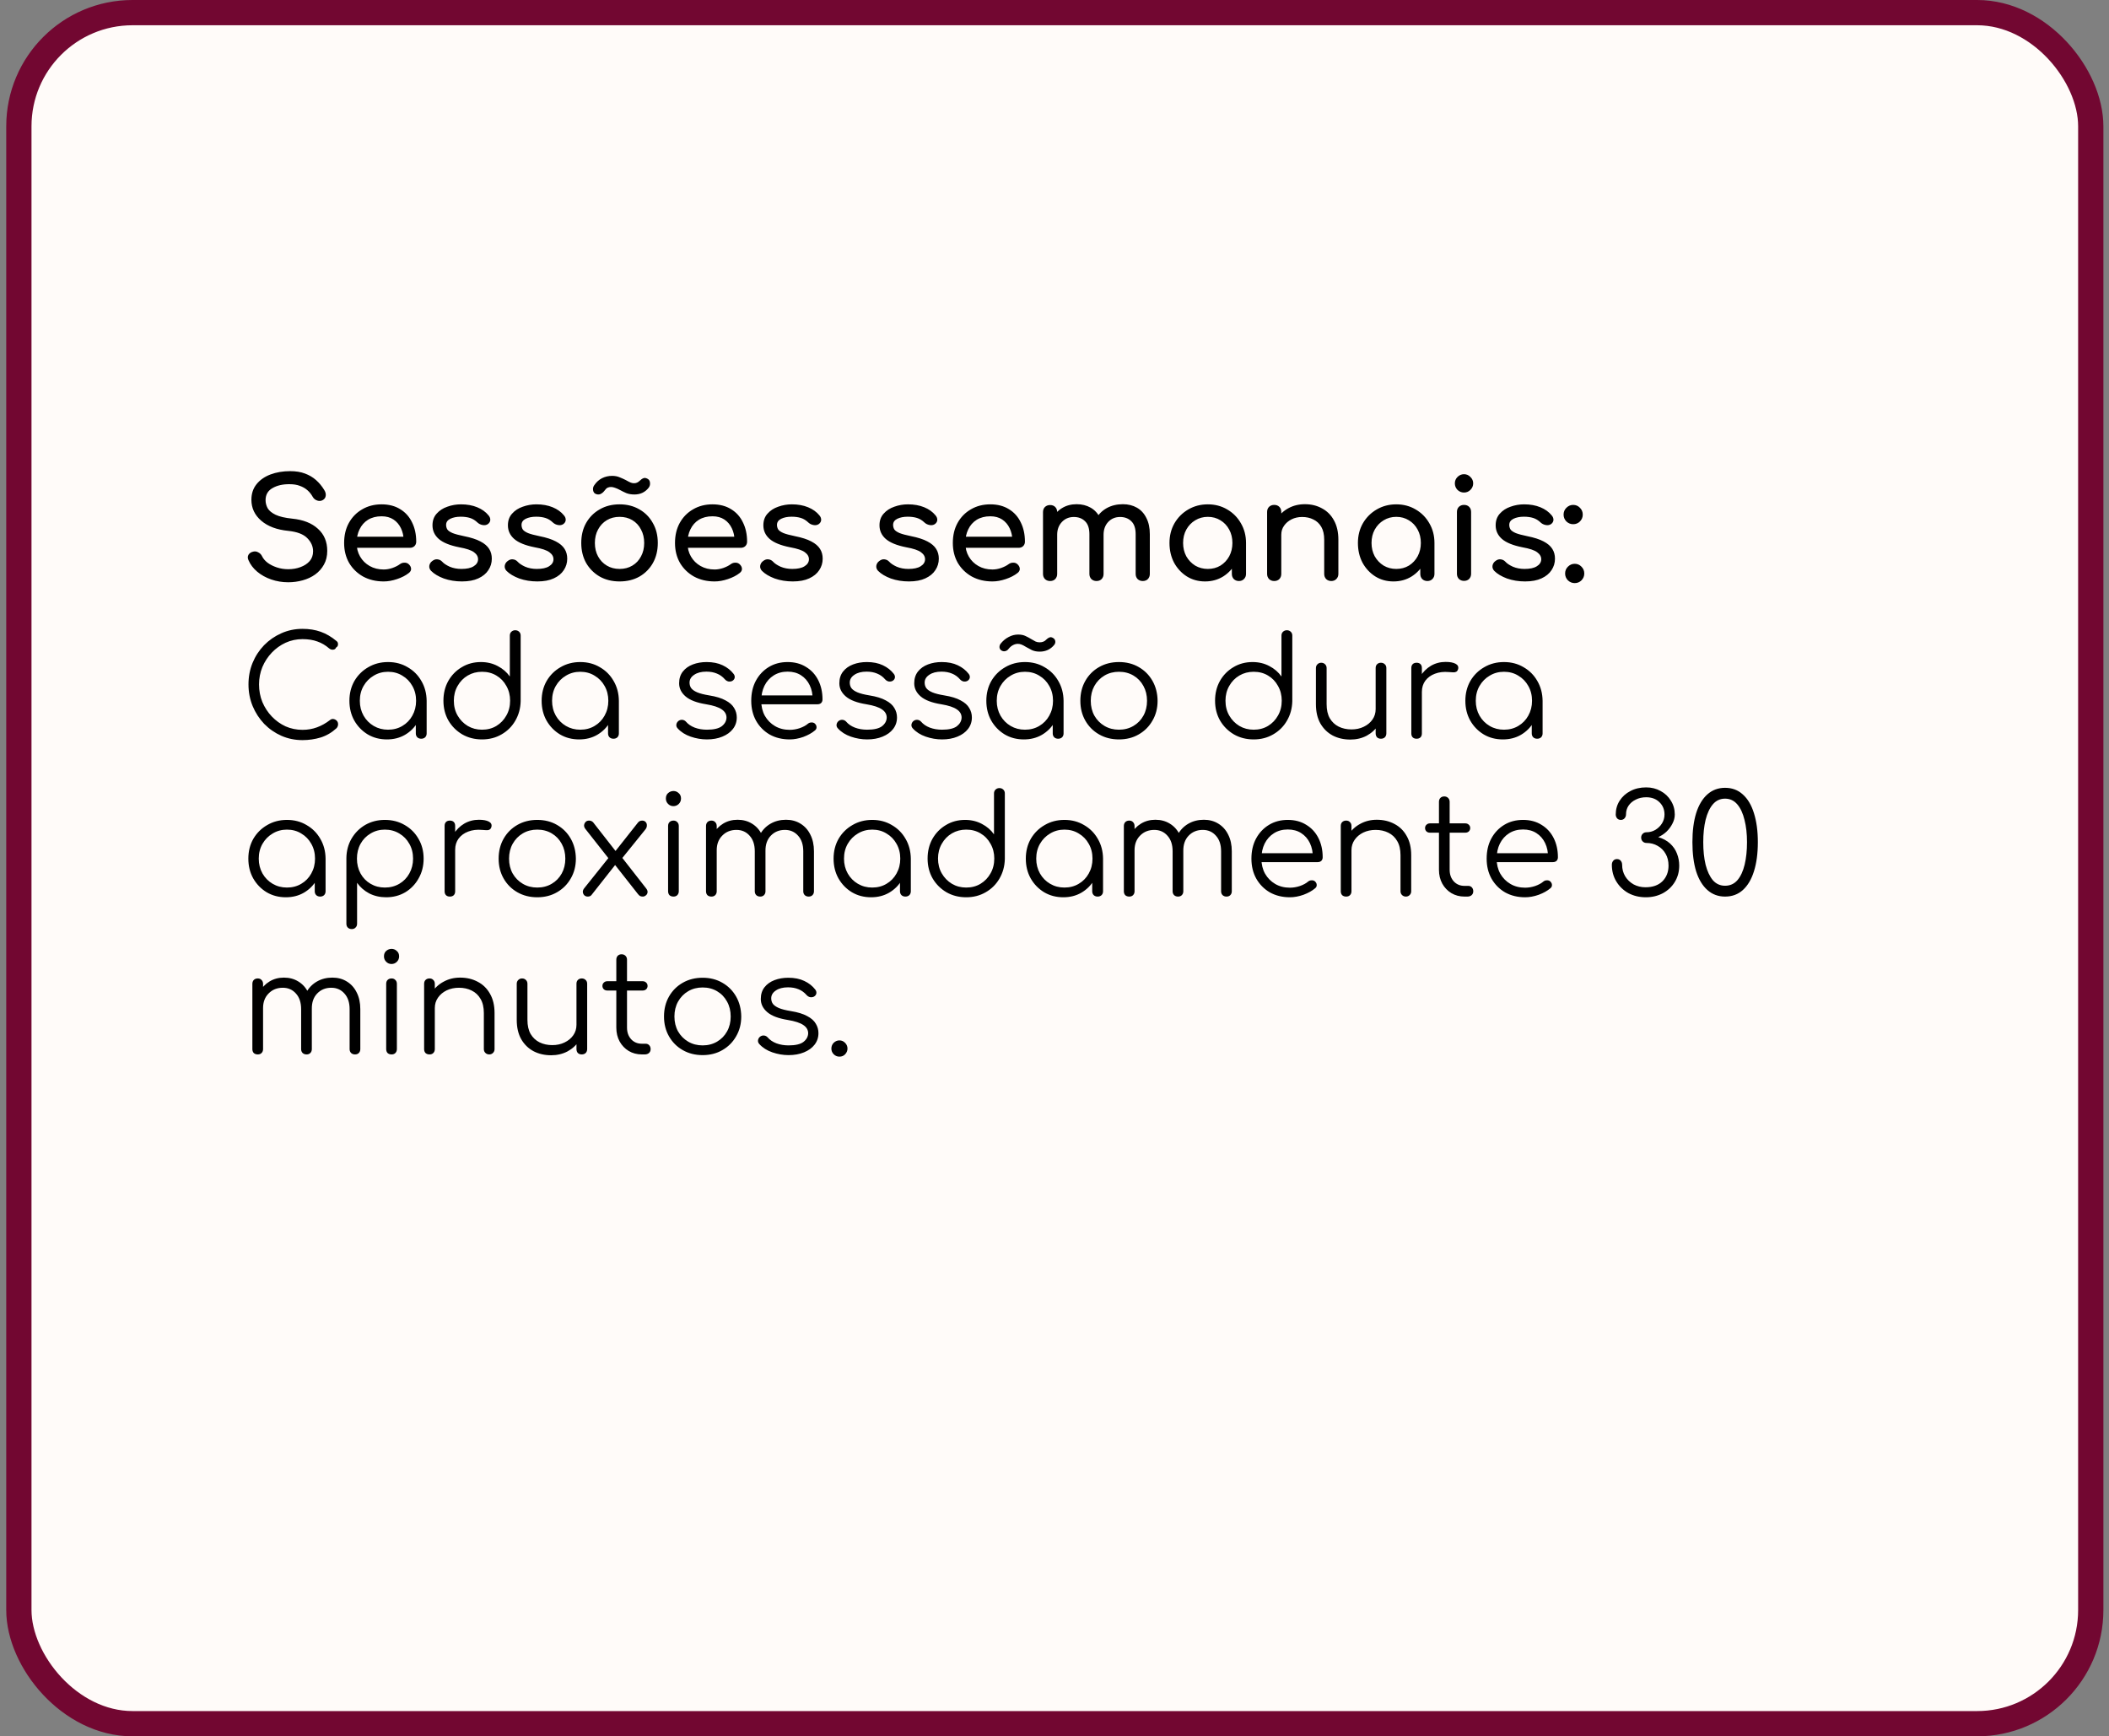 <?xml version="1.0" encoding="UTF-8"?>
<svg xmlns="http://www.w3.org/2000/svg" width="334" height="275" viewBox="0 0 334 275" fill="none">
  <rect x="0" y="0" width="334" height="275" fill="#808080" stroke="none"/>
  <rect x="2.988" y="2" width="328.123" height="271" rx="18" fill="#FFFBF9" stroke="#720731" stroke-width="4"></rect>
  <path d="M45.644 92.22C44.706 92.22 43.811 92.073 42.96 91.78C42.11 91.487 41.369 91.076 40.738 90.548C40.108 90.02 39.646 89.411 39.352 88.722C39.206 88.414 39.206 88.128 39.352 87.864C39.514 87.6 39.778 87.431 40.144 87.358C40.408 87.299 40.665 87.343 40.914 87.49C41.178 87.622 41.376 87.827 41.508 88.106C41.684 88.473 41.97 88.81 42.366 89.118C42.777 89.426 43.268 89.675 43.84 89.866C44.412 90.057 45.014 90.152 45.644 90.152C46.348 90.152 46.994 90.042 47.58 89.822C48.182 89.602 48.666 89.287 49.032 88.876C49.399 88.451 49.582 87.93 49.582 87.314C49.582 86.537 49.274 85.84 48.658 85.224C48.057 84.608 47.06 84.227 45.666 84.08C43.848 83.904 42.418 83.369 41.376 82.474C40.335 81.579 39.814 80.472 39.814 79.152C39.814 78.184 40.086 77.363 40.628 76.688C41.171 76.013 41.904 75.5 42.828 75.148C43.767 74.796 44.808 74.62 45.952 74.62C46.847 74.62 47.624 74.745 48.284 74.994C48.959 75.243 49.546 75.588 50.044 76.028C50.543 76.468 50.976 76.989 51.342 77.59C51.548 77.913 51.628 78.221 51.584 78.514C51.555 78.793 51.416 79.013 51.166 79.174C50.888 79.35 50.587 79.387 50.264 79.284C49.942 79.181 49.7 78.991 49.538 78.712C49.304 78.287 49.018 77.927 48.68 77.634C48.343 77.341 47.947 77.113 47.492 76.952C47.038 76.776 46.502 76.688 45.886 76.688C44.801 76.673 43.892 76.879 43.158 77.304C42.425 77.715 42.058 78.353 42.058 79.218C42.058 79.658 42.168 80.083 42.388 80.494C42.623 80.89 43.041 81.235 43.642 81.528C44.258 81.821 45.138 82.027 46.282 82.144C48.028 82.32 49.384 82.855 50.352 83.75C51.335 84.63 51.826 85.796 51.826 87.248C51.826 88.084 51.65 88.81 51.298 89.426C50.961 90.042 50.499 90.563 49.912 90.988C49.34 91.399 48.68 91.707 47.932 91.912C47.199 92.117 46.436 92.22 45.644 92.22ZM60.769 92.088C59.551 92.088 58.466 91.831 57.513 91.318C56.574 90.79 55.833 90.071 55.291 89.162C54.763 88.238 54.499 87.182 54.499 85.994C54.499 84.791 54.748 83.735 55.247 82.826C55.76 81.902 56.464 81.183 57.359 80.67C58.253 80.142 59.28 79.878 60.439 79.878C61.583 79.878 62.565 80.135 63.387 80.648C64.208 81.147 64.831 81.843 65.257 82.738C65.697 83.618 65.917 84.637 65.917 85.796C65.917 86.075 65.821 86.309 65.631 86.5C65.44 86.676 65.198 86.764 64.905 86.764H56.039V85.004H64.839L63.937 85.62C63.922 84.887 63.775 84.234 63.497 83.662C63.218 83.075 62.822 82.613 62.309 82.276C61.795 81.939 61.172 81.77 60.439 81.77C59.603 81.77 58.884 81.953 58.283 82.32C57.696 82.687 57.249 83.193 56.941 83.838C56.633 84.469 56.479 85.187 56.479 85.994C56.479 86.801 56.662 87.519 57.029 88.15C57.395 88.781 57.901 89.279 58.547 89.646C59.192 90.013 59.933 90.196 60.769 90.196C61.223 90.196 61.685 90.115 62.155 89.954C62.639 89.778 63.027 89.58 63.321 89.36C63.541 89.199 63.775 89.118 64.025 89.118C64.289 89.103 64.516 89.177 64.707 89.338C64.956 89.558 65.088 89.8 65.103 90.064C65.117 90.328 65 90.555 64.751 90.746C64.252 91.142 63.629 91.465 62.881 91.714C62.147 91.963 61.443 92.088 60.769 92.088ZM73.157 92.088C72.13 92.088 71.177 91.934 70.297 91.626C69.431 91.303 68.757 90.9 68.273 90.416C68.053 90.181 67.957 89.917 67.987 89.624C68.031 89.316 68.177 89.067 68.427 88.876C68.72 88.641 69.006 88.546 69.285 88.59C69.578 88.619 69.828 88.744 70.033 88.964C70.282 89.243 70.678 89.507 71.221 89.756C71.778 89.991 72.394 90.108 73.069 90.108C73.919 90.108 74.565 89.969 75.005 89.69C75.46 89.411 75.694 89.052 75.709 88.612C75.724 88.172 75.511 87.791 75.071 87.468C74.645 87.145 73.861 86.881 72.717 86.676C71.236 86.383 70.157 85.943 69.483 85.356C68.823 84.769 68.493 84.051 68.493 83.2C68.493 82.452 68.713 81.836 69.153 81.352C69.593 80.853 70.157 80.487 70.847 80.252C71.536 80.003 72.255 79.878 73.003 79.878C73.971 79.878 74.829 80.032 75.577 80.34C76.325 80.648 76.919 81.073 77.359 81.616C77.564 81.851 77.659 82.1 77.645 82.364C77.63 82.613 77.505 82.826 77.271 83.002C77.036 83.163 76.757 83.215 76.435 83.156C76.112 83.097 75.841 82.965 75.621 82.76C75.254 82.408 74.858 82.166 74.433 82.034C74.007 81.902 73.516 81.836 72.959 81.836C72.314 81.836 71.763 81.946 71.309 82.166C70.869 82.386 70.649 82.709 70.649 83.134C70.649 83.398 70.715 83.64 70.847 83.86C70.993 84.065 71.272 84.256 71.683 84.432C72.094 84.593 72.695 84.755 73.487 84.916C74.587 85.136 75.452 85.415 76.083 85.752C76.728 86.089 77.19 86.485 77.469 86.94C77.748 87.38 77.887 87.893 77.887 88.48C77.887 89.155 77.704 89.763 77.337 90.306C76.985 90.849 76.457 91.281 75.753 91.604C75.064 91.927 74.198 92.088 73.157 92.088ZM85.102 92.088C84.076 92.088 83.122 91.934 82.242 91.626C81.377 91.303 80.702 90.9 80.218 90.416C79.998 90.181 79.903 89.917 79.932 89.624C79.976 89.316 80.123 89.067 80.372 88.876C80.665 88.641 80.951 88.546 81.23 88.59C81.523 88.619 81.773 88.744 81.978 88.964C82.228 89.243 82.624 89.507 83.166 89.756C83.724 89.991 84.34 90.108 85.014 90.108C85.865 90.108 86.51 89.969 86.95 89.69C87.405 89.411 87.639 89.052 87.654 88.612C87.669 88.172 87.456 87.791 87.016 87.468C86.591 87.145 85.806 86.881 84.662 86.676C83.181 86.383 82.103 85.943 81.428 85.356C80.768 84.769 80.438 84.051 80.438 83.2C80.438 82.452 80.658 81.836 81.098 81.352C81.538 80.853 82.103 80.487 82.792 80.252C83.481 80.003 84.2 79.878 84.948 79.878C85.916 79.878 86.774 80.032 87.522 80.34C88.27 80.648 88.864 81.073 89.304 81.616C89.51 81.851 89.605 82.1 89.59 82.364C89.576 82.613 89.451 82.826 89.216 83.002C88.981 83.163 88.703 83.215 88.38 83.156C88.058 83.097 87.786 82.965 87.566 82.76C87.2 82.408 86.803 82.166 86.378 82.034C85.953 81.902 85.462 81.836 84.904 81.836C84.259 81.836 83.709 81.946 83.254 82.166C82.814 82.386 82.594 82.709 82.594 83.134C82.594 83.398 82.66 83.64 82.792 83.86C82.939 84.065 83.218 84.256 83.628 84.432C84.039 84.593 84.64 84.755 85.432 84.916C86.532 85.136 87.397 85.415 88.028 85.752C88.674 86.089 89.135 86.485 89.414 86.94C89.693 87.38 89.832 87.893 89.832 88.48C89.832 89.155 89.649 89.763 89.282 90.306C88.93 90.849 88.402 91.281 87.698 91.604C87.009 91.927 86.144 92.088 85.102 92.088ZM98.126 92.088C96.938 92.088 95.889 91.831 94.98 91.318C94.07 90.79 93.352 90.071 92.823 89.162C92.31 88.238 92.053 87.182 92.053 85.994C92.053 84.791 92.31 83.735 92.823 82.826C93.352 81.902 94.07 81.183 94.98 80.67C95.889 80.142 96.938 79.878 98.126 79.878C99.299 79.878 100.34 80.142 101.249 80.67C102.159 81.183 102.87 81.902 103.383 82.826C103.911 83.735 104.175 84.791 104.175 85.994C104.175 87.182 103.919 88.238 103.405 89.162C102.892 90.071 102.181 90.79 101.271 91.318C100.362 91.831 99.314 92.088 98.126 92.088ZM98.126 90.108C98.888 90.108 99.563 89.932 100.149 89.58C100.736 89.228 101.191 88.744 101.513 88.128C101.851 87.512 102.019 86.801 102.019 85.994C102.019 85.187 101.851 84.476 101.513 83.86C101.191 83.229 100.736 82.738 100.149 82.386C99.563 82.034 98.888 81.858 98.126 81.858C97.363 81.858 96.688 82.034 96.102 82.386C95.515 82.738 95.053 83.229 94.716 83.86C94.378 84.476 94.21 85.187 94.21 85.994C94.21 86.801 94.378 87.512 94.716 88.128C95.053 88.744 95.515 89.228 96.102 89.58C96.688 89.932 97.363 90.108 98.126 90.108ZM100.479 78.316C99.981 78.316 99.548 78.243 99.181 78.096C98.815 77.935 98.499 77.781 98.236 77.634C97.913 77.458 97.634 77.333 97.4 77.26C97.165 77.172 96.96 77.128 96.784 77.128C96.578 77.128 96.395 77.165 96.234 77.238C96.072 77.311 95.903 77.473 95.728 77.722C95.552 77.957 95.339 78.133 95.09 78.25C94.84 78.353 94.576 78.338 94.297 78.206C94.092 78.103 93.968 77.913 93.924 77.634C93.879 77.355 93.938 77.099 94.1 76.864C94.437 76.365 94.847 75.991 95.332 75.742C95.83 75.493 96.365 75.368 96.938 75.368C97.407 75.368 97.817 75.449 98.169 75.61C98.536 75.757 98.844 75.896 99.094 76.028C99.431 76.219 99.688 76.351 99.864 76.424C100.039 76.497 100.223 76.534 100.413 76.534C100.604 76.534 100.773 76.497 100.919 76.424C101.066 76.351 101.191 76.263 101.293 76.16C101.499 75.955 101.697 75.815 101.887 75.742C102.078 75.654 102.313 75.691 102.591 75.852C102.811 75.984 102.929 76.197 102.943 76.49C102.973 76.783 102.892 77.047 102.701 77.282C102.144 77.971 101.403 78.316 100.479 78.316ZM113.169 92.088C111.952 92.088 110.866 91.831 109.913 91.318C108.974 90.79 108.234 90.071 107.691 89.162C107.163 88.238 106.899 87.182 106.899 85.994C106.899 84.791 107.148 83.735 107.647 82.826C108.16 81.902 108.864 81.183 109.759 80.67C110.654 80.142 111.68 79.878 112.839 79.878C113.983 79.878 114.966 80.135 115.787 80.648C116.608 81.147 117.232 81.843 117.657 82.738C118.097 83.618 118.317 84.637 118.317 85.796C118.317 86.075 118.222 86.309 118.031 86.5C117.84 86.676 117.598 86.764 117.305 86.764H108.439V85.004H117.239L116.337 85.62C116.322 84.887 116.176 84.234 115.897 83.662C115.618 83.075 115.222 82.613 114.709 82.276C114.196 81.939 113.572 81.77 112.839 81.77C112.003 81.77 111.284 81.953 110.683 82.32C110.096 82.687 109.649 83.193 109.341 83.838C109.033 84.469 108.879 85.187 108.879 85.994C108.879 86.801 109.062 87.519 109.429 88.15C109.796 88.781 110.302 89.279 110.947 89.646C111.592 90.013 112.333 90.196 113.169 90.196C113.624 90.196 114.086 90.115 114.555 89.954C115.039 89.778 115.428 89.58 115.721 89.36C115.941 89.199 116.176 89.118 116.425 89.118C116.689 89.103 116.916 89.177 117.107 89.338C117.356 89.558 117.488 89.8 117.503 90.064C117.518 90.328 117.4 90.555 117.151 90.746C116.652 91.142 116.029 91.465 115.281 91.714C114.548 91.963 113.844 92.088 113.169 92.088ZM125.557 92.088C124.531 92.088 123.577 91.934 122.697 91.626C121.832 91.303 121.157 90.9 120.673 90.416C120.453 90.181 120.358 89.917 120.387 89.624C120.431 89.316 120.578 89.067 120.827 88.876C121.121 88.641 121.407 88.546 121.685 88.59C121.979 88.619 122.228 88.744 122.433 88.964C122.683 89.243 123.079 89.507 123.621 89.756C124.179 89.991 124.795 90.108 125.469 90.108C126.32 90.108 126.965 89.969 127.405 89.69C127.86 89.411 128.095 89.052 128.109 88.612C128.124 88.172 127.911 87.791 127.471 87.468C127.046 87.145 126.261 86.881 125.117 86.676C123.636 86.383 122.558 85.943 121.883 85.356C121.223 84.769 120.893 84.051 120.893 83.2C120.893 82.452 121.113 81.836 121.553 81.352C121.993 80.853 122.558 80.487 123.247 80.252C123.937 80.003 124.655 79.878 125.403 79.878C126.371 79.878 127.229 80.032 127.977 80.34C128.725 80.648 129.319 81.073 129.759 81.616C129.965 81.851 130.06 82.1 130.045 82.364C130.031 82.613 129.906 82.826 129.671 83.002C129.437 83.163 129.158 83.215 128.835 83.156C128.513 83.097 128.241 82.965 128.021 82.76C127.655 82.408 127.259 82.166 126.833 82.034C126.408 81.902 125.917 81.836 125.359 81.836C124.714 81.836 124.164 81.946 123.709 82.166C123.269 82.386 123.049 82.709 123.049 83.134C123.049 83.398 123.115 83.64 123.247 83.86C123.394 84.065 123.673 84.256 124.083 84.432C124.494 84.593 125.095 84.755 125.887 84.916C126.987 85.136 127.853 85.415 128.483 85.752C129.129 86.089 129.591 86.485 129.869 86.94C130.148 87.38 130.287 87.893 130.287 88.48C130.287 89.155 130.104 89.763 129.737 90.306C129.385 90.849 128.857 91.281 128.153 91.604C127.464 91.927 126.599 92.088 125.557 92.088ZM143.948 92.088C142.921 92.088 141.968 91.934 141.088 91.626C140.223 91.303 139.548 90.9 139.064 90.416C138.844 90.181 138.749 89.917 138.778 89.624C138.822 89.316 138.969 89.067 139.218 88.876C139.511 88.641 139.797 88.546 140.076 88.59C140.369 88.619 140.619 88.744 140.824 88.964C141.073 89.243 141.469 89.507 142.012 89.756C142.569 89.991 143.185 90.108 143.86 90.108C144.711 90.108 145.356 89.969 145.796 89.69C146.251 89.411 146.485 89.052 146.5 88.612C146.515 88.172 146.302 87.791 145.862 87.468C145.437 87.145 144.652 86.881 143.508 86.676C142.027 86.383 140.949 85.943 140.274 85.356C139.614 84.769 139.284 84.051 139.284 83.2C139.284 82.452 139.504 81.836 139.944 81.352C140.384 80.853 140.949 80.487 141.638 80.252C142.327 80.003 143.046 79.878 143.794 79.878C144.762 79.878 145.62 80.032 146.368 80.34C147.116 80.648 147.71 81.073 148.15 81.616C148.355 81.851 148.451 82.1 148.436 82.364C148.421 82.613 148.297 82.826 148.062 83.002C147.827 83.163 147.549 83.215 147.226 83.156C146.903 83.097 146.632 82.965 146.412 82.76C146.045 82.408 145.649 82.166 145.224 82.034C144.799 81.902 144.307 81.836 143.75 81.836C143.105 81.836 142.555 81.946 142.1 82.166C141.66 82.386 141.44 82.709 141.44 83.134C141.44 83.398 141.506 83.64 141.638 83.86C141.785 84.065 142.063 84.256 142.474 84.432C142.885 84.593 143.486 84.755 144.278 84.916C145.378 85.136 146.243 85.415 146.874 85.752C147.519 86.089 147.981 86.485 148.26 86.94C148.539 87.38 148.678 87.893 148.678 88.48C148.678 89.155 148.495 89.763 148.128 90.306C147.776 90.849 147.248 91.281 146.544 91.604C145.855 91.927 144.989 92.088 143.948 92.088ZM157.169 92.088C155.952 92.088 154.866 91.831 153.913 91.318C152.974 90.79 152.234 90.071 151.691 89.162C151.163 88.238 150.899 87.182 150.899 85.994C150.899 84.791 151.148 83.735 151.647 82.826C152.16 81.902 152.864 81.183 153.759 80.67C154.654 80.142 155.68 79.878 156.839 79.878C157.983 79.878 158.966 80.135 159.787 80.648C160.608 81.147 161.232 81.843 161.657 82.738C162.097 83.618 162.317 84.637 162.317 85.796C162.317 86.075 162.222 86.309 162.031 86.5C161.84 86.676 161.598 86.764 161.305 86.764H152.439V85.004H161.239L160.337 85.62C160.322 84.887 160.176 84.234 159.897 83.662C159.618 83.075 159.222 82.613 158.709 82.276C158.196 81.939 157.572 81.77 156.839 81.77C156.003 81.77 155.284 81.953 154.683 82.32C154.096 82.687 153.649 83.193 153.341 83.838C153.033 84.469 152.879 85.187 152.879 85.994C152.879 86.801 153.062 87.519 153.429 88.15C153.796 88.781 154.302 89.279 154.947 89.646C155.592 90.013 156.333 90.196 157.169 90.196C157.624 90.196 158.086 90.115 158.555 89.954C159.039 89.778 159.428 89.58 159.721 89.36C159.941 89.199 160.176 89.118 160.425 89.118C160.689 89.103 160.916 89.177 161.107 89.338C161.356 89.558 161.488 89.8 161.503 90.064C161.518 90.328 161.4 90.555 161.151 90.746C160.652 91.142 160.029 91.465 159.281 91.714C158.548 91.963 157.844 92.088 157.169 92.088ZM180.975 92.022C180.653 92.022 180.381 91.919 180.161 91.714C179.956 91.494 179.853 91.223 179.853 90.9V84.608C179.853 83.684 179.626 83.002 179.171 82.562C178.717 82.107 178.123 81.88 177.389 81.88C176.627 81.88 175.996 82.144 175.497 82.672C175.013 83.2 174.771 83.875 174.771 84.696H172.945C172.945 83.743 173.151 82.907 173.561 82.188C173.972 81.455 174.544 80.883 175.277 80.472C176.025 80.061 176.876 79.856 177.829 79.856C178.665 79.856 179.406 80.039 180.051 80.406C180.697 80.773 181.195 81.315 181.547 82.034C181.914 82.738 182.097 83.596 182.097 84.608V90.9C182.097 91.223 181.995 91.494 181.789 91.714C181.584 91.919 181.313 92.022 180.975 92.022ZM166.301 92.022C165.979 92.022 165.707 91.919 165.487 91.714C165.282 91.494 165.179 91.223 165.179 90.9V81.11C165.179 80.773 165.282 80.501 165.487 80.296C165.707 80.091 165.979 79.988 166.301 79.988C166.639 79.988 166.91 80.091 167.115 80.296C167.321 80.501 167.423 80.773 167.423 81.11V90.9C167.423 91.223 167.321 91.494 167.115 91.714C166.91 91.919 166.639 92.022 166.301 92.022ZM173.649 92.022C173.327 92.022 173.055 91.919 172.835 91.714C172.63 91.494 172.527 91.223 172.527 90.9V84.608C172.527 83.684 172.3 83.002 171.845 82.562C171.391 82.107 170.797 81.88 170.063 81.88C169.301 81.88 168.67 82.144 168.171 82.672C167.673 83.2 167.423 83.875 167.423 84.696H166.037C166.037 83.743 166.228 82.907 166.609 82.188C166.991 81.455 167.519 80.883 168.193 80.472C168.868 80.061 169.638 79.856 170.503 79.856C171.339 79.856 172.08 80.039 172.725 80.406C173.371 80.773 173.869 81.315 174.221 82.034C174.588 82.738 174.771 83.596 174.771 84.608V90.9C174.771 91.223 174.669 91.494 174.463 91.714C174.258 91.919 173.987 92.022 173.649 92.022ZM190.842 92.088C189.771 92.088 188.81 91.824 187.96 91.296C187.109 90.753 186.434 90.027 185.936 89.118C185.452 88.194 185.21 87.153 185.21 85.994C185.21 84.835 185.474 83.794 186.002 82.87C186.544 81.946 187.27 81.22 188.18 80.692C189.104 80.149 190.138 79.878 191.282 79.878C192.426 79.878 193.452 80.149 194.362 80.692C195.271 81.22 195.99 81.946 196.518 82.87C197.06 83.794 197.332 84.835 197.332 85.994H196.474C196.474 87.153 196.224 88.194 195.726 89.118C195.242 90.027 194.574 90.753 193.724 91.296C192.873 91.824 191.912 92.088 190.842 92.088ZM191.282 90.108C192.03 90.108 192.697 89.932 193.284 89.58C193.87 89.213 194.332 88.722 194.67 88.106C195.007 87.475 195.176 86.771 195.176 85.994C195.176 85.202 195.007 84.498 194.67 83.882C194.332 83.251 193.87 82.76 193.284 82.408C192.697 82.041 192.03 81.858 191.282 81.858C190.548 81.858 189.881 82.041 189.28 82.408C188.693 82.76 188.224 83.251 187.872 83.882C187.534 84.498 187.366 85.202 187.366 85.994C187.366 86.771 187.534 87.475 187.872 88.106C188.224 88.722 188.693 89.213 189.28 89.58C189.881 89.932 190.548 90.108 191.282 90.108ZM196.21 92.022C195.887 92.022 195.616 91.919 195.396 91.714C195.19 91.494 195.088 91.223 195.088 90.9V87.534L195.506 85.202L197.332 85.994V90.9C197.332 91.223 197.222 91.494 197.002 91.714C196.796 91.919 196.532 92.022 196.21 92.022ZM210.835 92.022C210.513 92.022 210.241 91.919 210.021 91.714C209.816 91.494 209.713 91.223 209.713 90.9V85.488C209.713 84.652 209.559 83.97 209.251 83.442C208.943 82.914 208.525 82.525 207.997 82.276C207.484 82.012 206.89 81.88 206.215 81.88C205.599 81.88 205.042 82.005 204.543 82.254C204.045 82.503 203.649 82.841 203.355 83.266C203.062 83.677 202.915 84.153 202.915 84.696H201.529C201.529 83.772 201.749 82.951 202.189 82.232C202.644 81.499 203.26 80.919 204.037 80.494C204.815 80.069 205.687 79.856 206.655 79.856C207.667 79.856 208.569 80.076 209.361 80.516C210.168 80.941 210.799 81.572 211.253 82.408C211.723 83.244 211.957 84.271 211.957 85.488V90.9C211.957 91.223 211.847 91.494 211.627 91.714C211.422 91.919 211.158 92.022 210.835 92.022ZM201.793 92.022C201.471 92.022 201.199 91.919 200.979 91.714C200.774 91.494 200.671 91.223 200.671 90.9V81.088C200.671 80.751 200.774 80.479 200.979 80.274C201.199 80.069 201.471 79.966 201.793 79.966C202.131 79.966 202.402 80.069 202.607 80.274C202.813 80.479 202.915 80.751 202.915 81.088V90.9C202.915 91.223 202.813 91.494 202.607 91.714C202.402 91.919 202.131 92.022 201.793 92.022ZM220.684 92.088C219.613 92.088 218.652 91.824 217.802 91.296C216.951 90.753 216.276 90.027 215.778 89.118C215.294 88.194 215.052 87.153 215.052 85.994C215.052 84.835 215.316 83.794 215.844 82.87C216.386 81.946 217.112 81.22 218.022 80.692C218.946 80.149 219.98 79.878 221.124 79.878C222.268 79.878 223.294 80.149 224.204 80.692C225.113 81.22 225.832 81.946 226.36 82.87C226.902 83.794 227.174 84.835 227.174 85.994H226.316C226.316 87.153 226.066 88.194 225.568 89.118C225.084 90.027 224.416 90.753 223.566 91.296C222.715 91.824 221.754 92.088 220.684 92.088ZM221.124 90.108C221.872 90.108 222.539 89.932 223.126 89.58C223.712 89.213 224.174 88.722 224.512 88.106C224.849 87.475 225.018 86.771 225.018 85.994C225.018 85.202 224.849 84.498 224.512 83.882C224.174 83.251 223.712 82.76 223.126 82.408C222.539 82.041 221.872 81.858 221.124 81.858C220.39 81.858 219.723 82.041 219.122 82.408C218.535 82.76 218.066 83.251 217.714 83.882C217.376 84.498 217.208 85.202 217.208 85.994C217.208 86.771 217.376 87.475 217.714 88.106C218.066 88.722 218.535 89.213 219.122 89.58C219.723 89.932 220.39 90.108 221.124 90.108ZM226.052 92.022C225.729 92.022 225.458 91.919 225.238 91.714C225.032 91.494 224.93 91.223 224.93 90.9V87.534L225.348 85.202L227.174 85.994V90.9C227.174 91.223 227.064 91.494 226.844 91.714C226.638 91.919 226.374 92.022 226.052 92.022ZM231.855 92C231.533 92 231.261 91.897 231.041 91.692C230.836 91.472 230.733 91.201 230.733 90.878V81.088C230.733 80.751 230.836 80.479 231.041 80.274C231.261 80.069 231.533 79.966 231.855 79.966C232.193 79.966 232.464 80.069 232.669 80.274C232.875 80.479 232.977 80.751 232.977 81.088V90.878C232.977 91.201 232.875 91.472 232.669 91.692C232.464 91.897 232.193 92 231.855 92ZM231.855 78.008C231.459 78.008 231.115 77.869 230.821 77.59C230.543 77.297 230.403 76.952 230.403 76.556C230.403 76.16 230.543 75.823 230.821 75.544C231.115 75.251 231.459 75.104 231.855 75.104C232.251 75.104 232.589 75.251 232.867 75.544C233.161 75.823 233.307 76.16 233.307 76.556C233.307 76.952 233.161 77.297 232.867 77.59C232.589 77.869 232.251 78.008 231.855 78.008ZM241.53 92.088C240.503 92.088 239.55 91.934 238.67 91.626C237.805 91.303 237.13 90.9 236.646 90.416C236.426 90.181 236.331 89.917 236.36 89.624C236.404 89.316 236.551 89.067 236.8 88.876C237.093 88.641 237.379 88.546 237.658 88.59C237.951 88.619 238.201 88.744 238.406 88.964C238.655 89.243 239.051 89.507 239.594 89.756C240.151 89.991 240.767 90.108 241.442 90.108C242.293 90.108 242.938 89.969 243.378 89.69C243.833 89.411 244.067 89.052 244.082 88.612C244.097 88.172 243.884 87.791 243.444 87.468C243.019 87.145 242.234 86.881 241.09 86.676C239.609 86.383 238.531 85.943 237.856 85.356C237.196 84.769 236.866 84.051 236.866 83.2C236.866 82.452 237.086 81.836 237.526 81.352C237.966 80.853 238.531 80.487 239.22 80.252C239.909 80.003 240.628 79.878 241.376 79.878C242.344 79.878 243.202 80.032 243.95 80.34C244.698 80.648 245.292 81.073 245.732 81.616C245.937 81.851 246.033 82.1 246.018 82.364C246.003 82.613 245.879 82.826 245.644 83.002C245.409 83.163 245.131 83.215 244.808 83.156C244.485 83.097 244.214 82.965 243.994 82.76C243.627 82.408 243.231 82.166 242.806 82.034C242.381 81.902 241.889 81.836 241.332 81.836C240.687 81.836 240.137 81.946 239.682 82.166C239.242 82.386 239.022 82.709 239.022 83.134C239.022 83.398 239.088 83.64 239.22 83.86C239.367 84.065 239.645 84.256 240.056 84.432C240.467 84.593 241.068 84.755 241.86 84.916C242.96 85.136 243.825 85.415 244.456 85.752C245.101 86.089 245.563 86.485 245.842 86.94C246.121 87.38 246.26 87.893 246.26 88.48C246.26 89.155 246.077 89.763 245.71 90.306C245.358 90.849 244.83 91.281 244.126 91.604C243.437 91.927 242.571 92.088 241.53 92.088ZM249.141 83.024C248.731 83.024 248.371 82.877 248.063 82.584C247.77 82.276 247.623 81.917 247.623 81.506C247.623 81.081 247.77 80.721 248.063 80.428C248.371 80.12 248.731 79.966 249.141 79.966C249.567 79.966 249.926 80.12 250.219 80.428C250.513 80.721 250.659 81.081 250.659 81.506C250.659 81.917 250.513 82.276 250.219 82.584C249.926 82.877 249.567 83.024 249.141 83.024ZM249.383 92.352C248.973 92.352 248.613 92.205 248.305 91.912C248.012 91.604 247.865 91.245 247.865 90.834C247.865 90.409 248.012 90.049 248.305 89.756C248.613 89.448 248.973 89.294 249.383 89.294C249.809 89.294 250.168 89.448 250.461 89.756C250.755 90.049 250.901 90.409 250.901 90.834C250.901 91.245 250.755 91.604 250.461 91.912C250.168 92.205 249.809 92.352 249.383 92.352ZM47.91 117.22C46.722 117.22 45.608 116.993 44.566 116.538C43.54 116.083 42.63 115.453 41.838 114.646C41.061 113.825 40.452 112.886 40.012 111.83C39.572 110.759 39.352 109.615 39.352 108.398C39.352 107.195 39.565 106.066 39.99 105.01C40.43 103.939 41.039 103.001 41.816 102.194C42.608 101.387 43.518 100.757 44.544 100.302C45.586 99.833 46.708 99.598 47.91 99.598C48.966 99.598 49.927 99.752 50.792 100.06C51.658 100.368 52.494 100.859 53.3 101.534C53.432 101.637 53.506 101.761 53.52 101.908C53.55 102.04 53.535 102.172 53.476 102.304C53.418 102.421 53.33 102.509 53.212 102.568C53.183 102.685 53.11 102.773 52.992 102.832C52.875 102.891 52.736 102.913 52.574 102.898C52.428 102.883 52.281 102.817 52.134 102.7C51.562 102.201 50.939 101.835 50.264 101.6C49.59 101.351 48.805 101.226 47.91 101.226C46.957 101.226 46.062 101.417 45.226 101.798C44.405 102.179 43.679 102.7 43.048 103.36C42.418 104.02 41.919 104.783 41.552 105.648C41.2 106.513 41.024 107.43 41.024 108.398C41.024 109.395 41.2 110.327 41.552 111.192C41.919 112.057 42.418 112.82 43.048 113.48C43.679 114.14 44.405 114.661 45.226 115.042C46.062 115.409 46.957 115.592 47.91 115.592C48.717 115.592 49.48 115.46 50.198 115.196C50.917 114.932 51.599 114.551 52.244 114.052C52.42 113.905 52.604 113.847 52.794 113.876C53 113.905 53.176 113.993 53.322 114.14C53.469 114.287 53.542 114.477 53.542 114.712C53.542 114.829 53.52 114.939 53.476 115.042C53.447 115.13 53.388 115.225 53.3 115.328C52.552 116.017 51.716 116.509 50.792 116.802C49.868 117.081 48.908 117.22 47.91 117.22ZM61.276 117.11C60.147 117.11 59.135 116.846 58.24 116.318C57.346 115.775 56.634 115.042 56.106 114.118C55.593 113.194 55.336 112.153 55.336 110.994C55.336 109.821 55.6 108.772 56.128 107.848C56.671 106.924 57.404 106.198 58.328 105.67C59.252 105.127 60.294 104.856 61.452 104.856C62.611 104.856 63.645 105.127 64.554 105.67C65.478 106.198 66.204 106.924 66.732 107.848C67.275 108.772 67.553 109.821 67.568 110.994L66.886 111.522C66.886 112.578 66.637 113.531 66.138 114.382C65.654 115.218 64.987 115.885 64.136 116.384C63.3 116.868 62.347 117.11 61.276 117.11ZM61.452 115.57C62.303 115.57 63.058 115.372 63.718 114.976C64.393 114.58 64.921 114.037 65.302 113.348C65.698 112.644 65.896 111.859 65.896 110.994C65.896 110.114 65.698 109.329 65.302 108.64C64.921 107.951 64.393 107.408 63.718 107.012C63.058 106.601 62.303 106.396 61.452 106.396C60.616 106.396 59.861 106.601 59.186 107.012C58.511 107.408 57.976 107.951 57.58 108.64C57.184 109.329 56.986 110.114 56.986 110.994C56.986 111.859 57.184 112.644 57.58 113.348C57.976 114.037 58.511 114.58 59.186 114.976C59.861 115.372 60.616 115.57 61.452 115.57ZM66.71 117C66.461 117 66.255 116.927 66.094 116.78C65.933 116.619 65.852 116.413 65.852 116.164V112.402L66.27 110.664L67.568 110.994V116.164C67.568 116.413 67.487 116.619 67.326 116.78C67.165 116.927 66.96 117 66.71 117ZM76.341 117.11C75.182 117.11 74.141 116.846 73.217 116.318C72.293 115.775 71.559 115.042 71.017 114.118C70.489 113.194 70.225 112.145 70.225 110.972C70.225 109.813 70.481 108.772 70.995 107.848C71.523 106.924 72.234 106.198 73.129 105.67C74.023 105.127 75.035 104.856 76.165 104.856C77.147 104.856 78.035 105.069 78.827 105.494C79.619 105.905 80.257 106.455 80.741 107.144V100.676C80.741 100.412 80.822 100.207 80.983 100.06C81.144 99.899 81.35 99.818 81.599 99.818C81.848 99.818 82.053 99.899 82.215 100.06C82.376 100.207 82.457 100.412 82.457 100.676V111.06C82.427 112.204 82.141 113.238 81.599 114.162C81.071 115.071 80.345 115.79 79.421 116.318C78.511 116.846 77.485 117.11 76.341 117.11ZM76.341 115.57C77.192 115.57 77.947 115.372 78.607 114.976C79.281 114.565 79.809 114.015 80.191 113.326C80.587 112.637 80.785 111.852 80.785 110.972C80.785 110.107 80.587 109.329 80.191 108.64C79.809 107.936 79.281 107.386 78.607 106.99C77.947 106.594 77.192 106.396 76.341 106.396C75.505 106.396 74.749 106.594 74.075 106.99C73.4 107.386 72.865 107.936 72.469 108.64C72.073 109.329 71.875 110.107 71.875 110.972C71.875 111.852 72.073 112.637 72.469 113.326C72.865 114.015 73.4 114.565 74.075 114.976C74.749 115.372 75.505 115.57 76.341 115.57ZM91.719 117.11C90.59 117.11 89.578 116.846 88.683 116.318C87.789 115.775 87.078 115.042 86.549 114.118C86.036 113.194 85.779 112.153 85.779 110.994C85.779 109.821 86.043 108.772 86.572 107.848C87.114 106.924 87.847 106.198 88.772 105.67C89.695 105.127 90.737 104.856 91.895 104.856C93.054 104.856 94.088 105.127 94.998 105.67C95.921 106.198 96.647 106.924 97.175 107.848C97.718 108.772 97.997 109.821 98.011 110.994L97.329 111.522C97.329 112.578 97.08 113.531 96.582 114.382C96.097 115.218 95.43 115.885 94.579 116.384C93.743 116.868 92.79 117.11 91.719 117.11ZM91.895 115.57C92.746 115.57 93.501 115.372 94.162 114.976C94.836 114.58 95.364 114.037 95.746 113.348C96.141 112.644 96.34 111.859 96.34 110.994C96.34 110.114 96.141 109.329 95.746 108.64C95.364 107.951 94.836 107.408 94.162 107.012C93.501 106.601 92.746 106.396 91.895 106.396C91.059 106.396 90.304 106.601 89.629 107.012C88.955 107.408 88.419 107.951 88.023 108.64C87.627 109.329 87.43 110.114 87.43 110.994C87.43 111.859 87.627 112.644 88.023 113.348C88.419 114.037 88.955 114.58 89.629 114.976C90.304 115.372 91.059 115.57 91.895 115.57ZM97.153 117C96.904 117 96.699 116.927 96.537 116.78C96.376 116.619 96.296 116.413 96.296 116.164V112.402L96.713 110.664L98.011 110.994V116.164C98.011 116.413 97.931 116.619 97.769 116.78C97.608 116.927 97.403 117 97.153 117ZM111.953 117.11C111.088 117.11 110.23 116.963 109.379 116.67C108.529 116.377 107.839 115.937 107.311 115.35C107.15 115.174 107.084 114.976 107.113 114.756C107.143 114.536 107.253 114.345 107.443 114.184C107.649 114.037 107.861 113.979 108.081 114.008C108.301 114.037 108.485 114.133 108.631 114.294C108.983 114.705 109.445 115.02 110.017 115.24C110.604 115.46 111.249 115.57 111.953 115.57C113.039 115.57 113.823 115.387 114.307 115.02C114.791 114.639 115.041 114.184 115.055 113.656C115.055 113.128 114.806 112.695 114.307 112.358C113.809 112.006 112.987 111.735 111.843 111.544C110.362 111.309 109.277 110.899 108.587 110.312C107.898 109.725 107.553 109.029 107.553 108.222C107.553 107.474 107.751 106.851 108.147 106.352C108.543 105.853 109.071 105.479 109.731 105.23C110.391 104.981 111.117 104.856 111.909 104.856C112.892 104.856 113.735 105.025 114.439 105.362C115.158 105.699 115.737 106.154 116.177 106.726C116.324 106.917 116.383 107.115 116.353 107.32C116.324 107.525 116.207 107.694 116.001 107.826C115.825 107.929 115.62 107.965 115.385 107.936C115.165 107.892 114.975 107.782 114.813 107.606C114.447 107.181 114.021 106.873 113.537 106.682C113.053 106.477 112.496 106.374 111.865 106.374C111.059 106.374 110.413 106.543 109.929 106.88C109.445 107.203 109.203 107.613 109.203 108.112C109.203 108.449 109.291 108.743 109.467 108.992C109.658 109.241 109.973 109.461 110.413 109.652C110.868 109.843 111.499 110.004 112.305 110.136C113.405 110.312 114.271 110.576 114.901 110.928C115.547 111.265 116.001 111.669 116.265 112.138C116.544 112.593 116.683 113.091 116.683 113.634C116.683 114.323 116.478 114.932 116.067 115.46C115.671 115.973 115.114 116.377 114.395 116.67C113.691 116.963 112.877 117.11 111.953 117.11ZM125.067 117.11C123.879 117.11 122.823 116.853 121.899 116.34C120.99 115.812 120.271 115.086 119.743 114.162C119.23 113.238 118.973 112.182 118.973 110.994C118.973 109.791 119.215 108.735 119.699 107.826C120.198 106.902 120.88 106.176 121.745 105.648C122.61 105.12 123.608 104.856 124.737 104.856C125.852 104.856 126.82 105.113 127.641 105.626C128.477 106.125 129.122 106.821 129.577 107.716C130.032 108.611 130.259 109.63 130.259 110.774C130.259 111.009 130.186 111.199 130.039 111.346C129.892 111.478 129.702 111.544 129.467 111.544H120.117V110.136H129.643L128.697 110.818C128.712 109.967 128.558 109.205 128.235 108.53C127.912 107.855 127.45 107.327 126.849 106.946C126.262 106.565 125.558 106.374 124.737 106.374C123.901 106.374 123.168 106.572 122.537 106.968C121.906 107.364 121.415 107.914 121.063 108.618C120.726 109.307 120.557 110.099 120.557 110.994C120.557 111.889 120.748 112.681 121.129 113.37C121.525 114.059 122.06 114.602 122.735 114.998C123.41 115.394 124.187 115.592 125.067 115.592C125.595 115.592 126.123 115.504 126.651 115.328C127.194 115.137 127.626 114.903 127.949 114.624C128.11 114.492 128.294 114.426 128.499 114.426C128.704 114.411 128.88 114.463 129.027 114.58C129.218 114.756 129.313 114.947 129.313 115.152C129.328 115.357 129.247 115.533 129.071 115.68C128.587 116.091 127.971 116.435 127.223 116.714C126.475 116.978 125.756 117.11 125.067 117.11ZM137.327 117.11C136.461 117.11 135.603 116.963 134.753 116.67C133.902 116.377 133.213 115.937 132.685 115.35C132.523 115.174 132.457 114.976 132.487 114.756C132.516 114.536 132.626 114.345 132.817 114.184C133.022 114.037 133.235 113.979 133.455 114.008C133.675 114.037 133.858 114.133 134.005 114.294C134.357 114.705 134.819 115.02 135.391 115.24C135.977 115.46 136.623 115.57 137.327 115.57C138.412 115.57 139.197 115.387 139.681 115.02C140.165 114.639 140.414 114.184 140.429 113.656C140.429 113.128 140.179 112.695 139.681 112.358C139.182 112.006 138.361 111.735 137.217 111.544C135.735 111.309 134.65 110.899 133.961 110.312C133.271 109.725 132.927 109.029 132.927 108.222C132.927 107.474 133.125 106.851 133.521 106.352C133.917 105.853 134.445 105.479 135.105 105.23C135.765 104.981 136.491 104.856 137.283 104.856C138.265 104.856 139.109 105.025 139.813 105.362C140.531 105.699 141.111 106.154 141.551 106.726C141.697 106.917 141.756 107.115 141.727 107.32C141.697 107.525 141.58 107.694 141.375 107.826C141.199 107.929 140.993 107.965 140.759 107.936C140.539 107.892 140.348 107.782 140.187 107.606C139.82 107.181 139.395 106.873 138.911 106.682C138.427 106.477 137.869 106.374 137.239 106.374C136.432 106.374 135.787 106.543 135.303 106.88C134.819 107.203 134.577 107.613 134.577 108.112C134.577 108.449 134.665 108.743 134.841 108.992C135.031 109.241 135.347 109.461 135.787 109.652C136.241 109.843 136.872 110.004 137.679 110.136C138.779 110.312 139.644 110.576 140.275 110.928C140.92 111.265 141.375 111.669 141.639 112.138C141.917 112.593 142.057 113.091 142.057 113.634C142.057 114.323 141.851 114.932 141.441 115.46C141.045 115.973 140.487 116.377 139.769 116.67C139.065 116.963 138.251 117.11 137.327 117.11ZM149.186 117.11C148.321 117.11 147.463 116.963 146.612 116.67C145.761 116.377 145.072 115.937 144.544 115.35C144.383 115.174 144.317 114.976 144.346 114.756C144.375 114.536 144.485 114.345 144.676 114.184C144.881 114.037 145.094 113.979 145.314 114.008C145.534 114.037 145.717 114.133 145.864 114.294C146.216 114.705 146.678 115.02 147.25 115.24C147.837 115.46 148.482 115.57 149.186 115.57C150.271 115.57 151.056 115.387 151.54 115.02C152.024 114.639 152.273 114.184 152.288 113.656C152.288 113.128 152.039 112.695 151.54 112.358C151.041 112.006 150.22 111.735 149.076 111.544C147.595 111.309 146.509 110.899 145.82 110.312C145.131 109.725 144.786 109.029 144.786 108.222C144.786 107.474 144.984 106.851 145.38 106.352C145.776 105.853 146.304 105.479 146.964 105.23C147.624 104.981 148.35 104.856 149.142 104.856C150.125 104.856 150.968 105.025 151.672 105.362C152.391 105.699 152.97 106.154 153.41 106.726C153.557 106.917 153.615 107.115 153.586 107.32C153.557 107.525 153.439 107.694 153.234 107.826C153.058 107.929 152.853 107.965 152.618 107.936C152.398 107.892 152.207 107.782 152.046 107.606C151.679 107.181 151.254 106.873 150.77 106.682C150.286 106.477 149.729 106.374 149.098 106.374C148.291 106.374 147.646 106.543 147.162 106.88C146.678 107.203 146.436 107.613 146.436 108.112C146.436 108.449 146.524 108.743 146.7 108.992C146.891 109.241 147.206 109.461 147.646 109.652C148.101 109.843 148.731 110.004 149.538 110.136C150.638 110.312 151.503 110.576 152.134 110.928C152.779 111.265 153.234 111.669 153.498 112.138C153.777 112.593 153.916 113.091 153.916 113.634C153.916 114.323 153.711 114.932 153.3 115.46C152.904 115.973 152.347 116.377 151.628 116.67C150.924 116.963 150.11 117.11 149.186 117.11ZM162.145 117.11C161.016 117.11 160.004 116.846 159.109 116.318C158.215 115.775 157.503 115.042 156.975 114.118C156.462 113.194 156.205 112.153 156.205 110.994C156.205 109.821 156.469 108.772 156.997 107.848C157.54 106.924 158.273 106.198 159.197 105.67C160.121 105.127 161.163 104.856 162.321 104.856C163.48 104.856 164.514 105.127 165.423 105.67C166.347 106.198 167.073 106.924 167.601 107.848C168.144 108.772 168.423 109.821 168.437 110.994L167.755 111.522C167.755 112.578 167.506 113.531 167.007 114.382C166.523 115.218 165.856 115.885 165.005 116.384C164.169 116.868 163.216 117.11 162.145 117.11ZM162.321 115.57C163.172 115.57 163.927 115.372 164.587 114.976C165.262 114.58 165.79 114.037 166.171 113.348C166.567 112.644 166.765 111.859 166.765 110.994C166.765 110.114 166.567 109.329 166.171 108.64C165.79 107.951 165.262 107.408 164.587 107.012C163.927 106.601 163.172 106.396 162.321 106.396C161.485 106.396 160.73 106.601 160.055 107.012C159.381 107.408 158.845 107.951 158.449 108.64C158.053 109.329 157.855 110.114 157.855 110.994C157.855 111.859 158.053 112.644 158.449 113.348C158.845 114.037 159.381 114.58 160.055 114.976C160.73 115.372 161.485 115.57 162.321 115.57ZM167.579 117C167.33 117 167.125 116.927 166.963 116.78C166.802 116.619 166.721 116.413 166.721 116.164V112.402L167.139 110.664L168.437 110.994V116.164C168.437 116.413 168.357 116.619 168.195 116.78C168.034 116.927 167.829 117 167.579 117ZM164.653 103.206C164.184 103.206 163.773 103.125 163.421 102.964C163.069 102.788 162.769 102.627 162.519 102.48C162.211 102.289 161.962 102.157 161.771 102.084C161.581 102.011 161.39 101.974 161.199 101.974C160.935 101.974 160.679 102.04 160.429 102.172C160.195 102.289 159.967 102.48 159.747 102.744C159.615 102.935 159.447 103.059 159.241 103.118C159.036 103.177 158.838 103.155 158.647 103.052C158.457 102.949 158.339 102.795 158.295 102.59C158.266 102.37 158.317 102.165 158.449 101.974C158.816 101.505 159.241 101.145 159.725 100.896C160.209 100.632 160.715 100.5 161.243 100.5C161.713 100.5 162.109 100.581 162.431 100.742C162.769 100.903 163.055 101.057 163.289 101.204C163.583 101.38 163.817 101.512 163.993 101.6C164.184 101.688 164.397 101.732 164.631 101.732C164.866 101.732 165.071 101.695 165.247 101.622C165.423 101.549 165.577 101.439 165.709 101.292C165.871 101.131 166.032 101.021 166.193 100.962C166.369 100.889 166.553 100.911 166.743 101.028C166.949 101.131 167.073 101.292 167.117 101.512C167.161 101.732 167.11 101.937 166.963 102.128C166.377 102.847 165.607 103.206 164.653 103.206ZM177.21 117.11C176.037 117.11 174.988 116.846 174.064 116.318C173.14 115.79 172.414 115.064 171.886 114.14C171.358 113.216 171.094 112.167 171.094 110.994C171.094 109.806 171.358 108.75 171.886 107.826C172.414 106.902 173.14 106.176 174.064 105.648C174.988 105.12 176.037 104.856 177.21 104.856C178.383 104.856 179.425 105.12 180.334 105.648C181.258 106.176 181.984 106.902 182.512 107.826C183.04 108.75 183.311 109.806 183.326 110.994C183.326 112.167 183.055 113.216 182.512 114.14C181.984 115.064 181.258 115.79 180.334 116.318C179.425 116.846 178.383 117.11 177.21 117.11ZM177.21 115.57C178.061 115.57 178.823 115.372 179.498 114.976C180.173 114.58 180.701 114.037 181.082 113.348C181.463 112.659 181.654 111.874 181.654 110.994C181.654 110.114 181.463 109.329 181.082 108.64C180.701 107.936 180.173 107.386 179.498 106.99C178.823 106.594 178.061 106.396 177.21 106.396C176.359 106.396 175.597 106.594 174.922 106.99C174.247 107.386 173.712 107.936 173.316 108.64C172.935 109.329 172.744 110.114 172.744 110.994C172.744 111.874 172.935 112.659 173.316 113.348C173.712 114.037 174.247 114.58 174.922 114.976C175.597 115.372 176.359 115.57 177.21 115.57ZM198.544 117.11C197.385 117.11 196.344 116.846 195.42 116.318C194.496 115.775 193.763 115.042 193.22 114.118C192.692 113.194 192.428 112.145 192.428 110.972C192.428 109.813 192.685 108.772 193.198 107.848C193.726 106.924 194.437 106.198 195.332 105.67C196.227 105.127 197.239 104.856 198.368 104.856C199.351 104.856 200.238 105.069 201.03 105.494C201.822 105.905 202.46 106.455 202.944 107.144V100.676C202.944 100.412 203.025 100.207 203.186 100.06C203.347 99.899 203.553 99.818 203.802 99.818C204.051 99.818 204.257 99.899 204.418 100.06C204.579 100.207 204.66 100.412 204.66 100.676V111.06C204.631 112.204 204.345 113.238 203.802 114.162C203.274 115.071 202.548 115.79 201.624 116.318C200.715 116.846 199.688 117.11 198.544 117.11ZM198.544 115.57C199.395 115.57 200.15 115.372 200.81 114.976C201.485 114.565 202.013 114.015 202.394 113.326C202.79 112.637 202.988 111.852 202.988 110.972C202.988 110.107 202.79 109.329 202.394 108.64C202.013 107.936 201.485 107.386 200.81 106.99C200.15 106.594 199.395 106.396 198.544 106.396C197.708 106.396 196.953 106.594 196.278 106.99C195.603 107.386 195.068 107.936 194.672 108.64C194.276 109.329 194.078 110.107 194.078 110.972C194.078 111.852 194.276 112.637 194.672 113.326C195.068 114.015 195.603 114.565 196.278 114.976C196.953 115.372 197.708 115.57 198.544 115.57ZM213.857 117.132C212.815 117.132 211.884 116.919 211.063 116.494C210.241 116.054 209.589 115.416 209.105 114.58C208.635 113.744 208.401 112.725 208.401 111.522V105.802C208.401 105.567 208.481 105.369 208.643 105.208C208.804 105.047 209.002 104.966 209.237 104.966C209.486 104.966 209.691 105.047 209.853 105.208C210.014 105.369 210.095 105.567 210.095 105.802V111.522C210.095 112.431 210.263 113.179 210.601 113.766C210.953 114.353 211.422 114.793 212.009 115.086C212.61 115.379 213.285 115.526 214.033 115.526C214.751 115.526 215.397 115.387 215.969 115.108C216.555 114.829 217.017 114.448 217.355 113.964C217.692 113.48 217.861 112.93 217.861 112.314H219.071C219.027 113.238 218.77 114.067 218.301 114.8C217.846 115.519 217.23 116.091 216.453 116.516C215.675 116.927 214.81 117.132 213.857 117.132ZM218.697 117C218.447 117 218.242 116.927 218.081 116.78C217.934 116.619 217.861 116.406 217.861 116.142V105.802C217.861 105.553 217.934 105.355 218.081 105.208C218.242 105.047 218.447 104.966 218.697 104.966C218.946 104.966 219.151 105.047 219.313 105.208C219.474 105.355 219.555 105.553 219.555 105.802V116.142C219.555 116.406 219.474 116.619 219.313 116.78C219.151 116.927 218.946 117 218.697 117ZM224.213 109.586C224.257 108.677 224.492 107.863 224.917 107.144C225.357 106.425 225.922 105.861 226.611 105.45C227.315 105.039 228.093 104.834 228.943 104.834C229.618 104.834 230.139 104.929 230.505 105.12C230.872 105.311 231.011 105.589 230.923 105.956C230.865 106.176 230.762 106.323 230.615 106.396C230.483 106.469 230.315 106.499 230.109 106.484C229.919 106.469 229.699 106.455 229.449 106.44C228.628 106.367 227.895 106.455 227.249 106.704C226.619 106.939 226.113 107.305 225.731 107.804C225.365 108.303 225.181 108.897 225.181 109.586H224.213ZM224.345 117C224.081 117 223.876 116.927 223.729 116.78C223.583 116.633 223.509 116.428 223.509 116.164V105.802C223.509 105.538 223.583 105.333 223.729 105.186C223.876 105.039 224.081 104.966 224.345 104.966C224.609 104.966 224.815 105.039 224.961 105.186C225.108 105.333 225.181 105.538 225.181 105.802V116.164C225.181 116.428 225.108 116.633 224.961 116.78C224.815 116.927 224.609 117 224.345 117ZM238.007 117.11C236.877 117.11 235.865 116.846 234.971 116.318C234.076 115.775 233.365 115.042 232.837 114.118C232.323 113.194 232.067 112.153 232.067 110.994C232.067 109.821 232.331 108.772 232.859 107.848C233.401 106.924 234.135 106.198 235.059 105.67C235.983 105.127 237.024 104.856 238.183 104.856C239.341 104.856 240.375 105.127 241.285 105.67C242.209 106.198 242.935 106.924 243.463 107.848C244.005 108.772 244.284 109.821 244.299 110.994L243.617 111.522C243.617 112.578 243.367 113.531 242.869 114.382C242.385 115.218 241.717 115.885 240.867 116.384C240.031 116.868 239.077 117.11 238.007 117.11ZM238.183 115.57C239.033 115.57 239.789 115.372 240.449 114.976C241.123 114.58 241.651 114.037 242.033 113.348C242.429 112.644 242.627 111.859 242.627 110.994C242.627 110.114 242.429 109.329 242.033 108.64C241.651 107.951 241.123 107.408 240.449 107.012C239.789 106.601 239.033 106.396 238.183 106.396C237.347 106.396 236.591 106.601 235.917 107.012C235.242 107.408 234.707 107.951 234.311 108.64C233.915 109.329 233.717 110.114 233.717 110.994C233.717 111.859 233.915 112.644 234.311 113.348C234.707 114.037 235.242 114.58 235.917 114.976C236.591 115.372 237.347 115.57 238.183 115.57ZM243.441 117C243.191 117 242.986 116.927 242.825 116.78C242.663 116.619 242.583 116.413 242.583 116.164V112.402L243.001 110.664L244.299 110.994V116.164C244.299 116.413 244.218 116.619 244.057 116.78C243.895 116.927 243.69 117 243.441 117ZM45.27 142.11C44.141 142.11 43.129 141.846 42.234 141.318C41.34 140.775 40.628 140.042 40.1 139.118C39.587 138.194 39.33 137.153 39.33 135.994C39.33 134.821 39.594 133.772 40.122 132.848C40.665 131.924 41.398 131.198 42.322 130.67C43.246 130.127 44.288 129.856 45.446 129.856C46.605 129.856 47.639 130.127 48.548 130.67C49.472 131.198 50.198 131.924 50.726 132.848C51.269 133.772 51.548 134.821 51.562 135.994L50.88 136.522C50.88 137.578 50.631 138.531 50.132 139.382C49.648 140.218 48.981 140.885 48.13 141.384C47.294 141.868 46.341 142.11 45.27 142.11ZM45.446 140.57C46.297 140.57 47.052 140.372 47.712 139.976C48.387 139.58 48.915 139.037 49.296 138.348C49.692 137.644 49.89 136.859 49.89 135.994C49.89 135.114 49.692 134.329 49.296 133.64C48.915 132.951 48.387 132.408 47.712 132.012C47.052 131.601 46.297 131.396 45.446 131.396C44.61 131.396 43.855 131.601 43.18 132.012C42.506 132.408 41.97 132.951 41.574 133.64C41.178 134.329 40.98 135.114 40.98 135.994C40.98 136.859 41.178 137.644 41.574 138.348C41.97 139.037 42.506 139.58 43.18 139.976C43.855 140.372 44.61 140.57 45.446 140.57ZM50.704 142C50.455 142 50.25 141.927 50.088 141.78C49.927 141.619 49.846 141.413 49.846 141.164V137.402L50.264 135.664L51.562 135.994V141.164C51.562 141.413 51.482 141.619 51.32 141.78C51.159 141.927 50.954 142 50.704 142ZM55.715 147.148C55.451 147.148 55.238 147.067 55.077 146.906C54.93 146.759 54.857 146.554 54.857 146.29V135.906C54.872 134.762 55.143 133.735 55.671 132.826C56.214 131.902 56.94 131.176 57.849 130.648C58.773 130.12 59.807 129.856 60.951 129.856C62.124 129.856 63.173 130.127 64.097 130.67C65.021 131.198 65.747 131.924 66.275 132.848C66.818 133.772 67.089 134.821 67.089 135.994C67.089 137.153 66.825 138.194 66.297 139.118C65.784 140.042 65.08 140.775 64.185 141.318C63.29 141.846 62.278 142.11 61.149 142.11C60.166 142.11 59.272 141.905 58.465 141.494C57.673 141.069 57.035 140.511 56.551 139.822V146.29C56.551 146.554 56.47 146.759 56.309 146.906C56.162 147.067 55.964 147.148 55.715 147.148ZM60.951 140.57C61.802 140.57 62.564 140.372 63.239 139.976C63.914 139.58 64.442 139.037 64.823 138.348C65.219 137.644 65.417 136.859 65.417 135.994C65.417 135.114 65.219 134.329 64.823 133.64C64.442 132.951 63.914 132.408 63.239 132.012C62.564 131.601 61.802 131.396 60.951 131.396C60.115 131.396 59.36 131.601 58.685 132.012C58.01 132.408 57.482 132.951 57.101 133.64C56.72 134.329 56.529 135.114 56.529 135.994C56.529 136.859 56.72 137.644 57.101 138.348C57.482 139.037 58.01 139.58 58.685 139.976C59.36 140.372 60.115 140.57 60.951 140.57ZM71.116 134.586C71.16 133.677 71.394 132.863 71.82 132.144C72.26 131.425 72.824 130.861 73.514 130.45C74.218 130.039 74.995 129.834 75.846 129.834C76.52 129.834 77.041 129.929 77.408 130.12C77.774 130.311 77.914 130.589 77.826 130.956C77.767 131.176 77.664 131.323 77.518 131.396C77.386 131.469 77.217 131.499 77.012 131.484C76.821 131.469 76.601 131.455 76.352 131.44C75.53 131.367 74.797 131.455 74.152 131.704C73.521 131.939 73.015 132.305 72.634 132.804C72.267 133.303 72.084 133.897 72.084 134.586H71.116ZM71.248 142C70.984 142 70.778 141.927 70.632 141.78C70.485 141.633 70.412 141.428 70.412 141.164V130.802C70.412 130.538 70.485 130.333 70.632 130.186C70.778 130.039 70.984 129.966 71.248 129.966C71.512 129.966 71.717 130.039 71.864 130.186C72.01 130.333 72.084 130.538 72.084 130.802V141.164C72.084 141.428 72.01 141.633 71.864 141.78C71.717 141.927 71.512 142 71.248 142ZM85.085 142.11C83.912 142.11 82.863 141.846 81.939 141.318C81.015 140.79 80.289 140.064 79.761 139.14C79.233 138.216 78.969 137.167 78.969 135.994C78.969 134.806 79.233 133.75 79.761 132.826C80.289 131.902 81.015 131.176 81.939 130.648C82.863 130.12 83.912 129.856 85.085 129.856C86.258 129.856 87.3 130.12 88.209 130.648C89.133 131.176 89.859 131.902 90.387 132.826C90.915 133.75 91.186 134.806 91.201 135.994C91.201 137.167 90.93 138.216 90.387 139.14C89.859 140.064 89.133 140.79 88.209 141.318C87.3 141.846 86.258 142.11 85.085 142.11ZM85.085 140.57C85.936 140.57 86.698 140.372 87.373 139.976C88.048 139.58 88.576 139.037 88.957 138.348C89.338 137.659 89.529 136.874 89.529 135.994C89.529 135.114 89.338 134.329 88.957 133.64C88.576 132.936 88.048 132.386 87.373 131.99C86.698 131.594 85.936 131.396 85.085 131.396C84.234 131.396 83.472 131.594 82.797 131.99C82.122 132.386 81.587 132.936 81.191 133.64C80.81 134.329 80.619 135.114 80.619 135.994C80.619 136.874 80.81 137.659 81.191 138.348C81.587 139.037 82.122 139.58 82.797 139.976C83.472 140.372 84.234 140.57 85.085 140.57ZM101.804 142C101.628 142 101.481 141.971 101.364 141.912C101.261 141.853 101.151 141.751 101.034 141.604L97.228 136.764L96.568 136.192L92.74 131.33C92.579 131.139 92.498 130.941 92.498 130.736C92.513 130.531 92.586 130.355 92.718 130.208C92.85 130.047 93.041 129.966 93.29 129.966C93.539 129.966 93.752 130.054 93.928 130.23L97.624 134.96L98.218 135.444L102.31 140.68C102.501 140.915 102.581 141.135 102.552 141.34C102.523 141.545 102.427 141.707 102.266 141.824C102.119 141.941 101.965 142 101.804 142ZM93.092 142C92.857 142 92.667 141.927 92.52 141.78C92.388 141.633 92.315 141.457 92.3 141.252C92.3 141.047 92.381 140.849 92.542 140.658L96.59 135.598L97.536 136.852L93.686 141.736C93.554 141.912 93.356 142 93.092 142ZM98.24 136.28L97.162 135.18L100.968 130.362C101.071 130.215 101.181 130.113 101.298 130.054C101.43 129.995 101.562 129.966 101.694 129.966C101.943 129.966 102.134 130.047 102.266 130.208C102.398 130.355 102.457 130.538 102.442 130.758C102.442 130.963 102.369 131.161 102.222 131.352L98.24 136.28ZM106.663 142C106.399 142 106.186 141.927 106.025 141.78C105.878 141.619 105.805 141.406 105.805 141.142V130.824C105.805 130.56 105.878 130.355 106.025 130.208C106.186 130.047 106.399 129.966 106.663 129.966C106.912 129.966 107.11 130.047 107.257 130.208C107.418 130.355 107.499 130.56 107.499 130.824V141.142C107.499 141.406 107.418 141.619 107.257 141.78C107.11 141.927 106.912 142 106.663 142ZM106.641 127.678C106.318 127.678 106.039 127.561 105.805 127.326C105.57 127.091 105.453 126.805 105.453 126.468C105.453 126.101 105.57 125.815 105.805 125.61C106.054 125.39 106.34 125.28 106.663 125.28C106.971 125.28 107.242 125.39 107.477 125.61C107.726 125.815 107.851 126.101 107.851 126.468C107.851 126.805 107.733 127.091 107.499 127.326C107.264 127.561 106.978 127.678 106.641 127.678ZM128.07 142C127.821 142 127.615 141.927 127.454 141.78C127.293 141.619 127.212 141.413 127.212 141.164V134.828C127.212 133.787 126.941 132.965 126.398 132.364C125.855 131.748 125.159 131.44 124.308 131.44C123.399 131.44 122.651 131.748 122.064 132.364C121.492 132.965 121.213 133.772 121.228 134.784H119.71C119.725 133.801 119.937 132.936 120.348 132.188C120.759 131.44 121.323 130.861 122.042 130.45C122.761 130.039 123.575 129.834 124.484 129.834C125.349 129.834 126.112 130.039 126.772 130.45C127.447 130.861 127.967 131.44 128.334 132.188C128.715 132.936 128.906 133.816 128.906 134.828V141.164C128.906 141.413 128.825 141.619 128.664 141.78C128.517 141.927 128.319 142 128.07 142ZM112.67 142C112.406 142 112.193 141.927 112.032 141.78C111.885 141.619 111.812 141.413 111.812 141.164V130.824C111.812 130.575 111.885 130.369 112.032 130.208C112.193 130.047 112.406 129.966 112.67 129.966C112.919 129.966 113.117 130.047 113.264 130.208C113.425 130.369 113.506 130.575 113.506 130.824V141.164C113.506 141.413 113.425 141.619 113.264 141.78C113.117 141.927 112.919 142 112.67 142ZM120.392 142C120.143 142 119.937 141.927 119.776 141.78C119.615 141.619 119.534 141.413 119.534 141.164V134.828C119.534 133.787 119.263 132.965 118.72 132.364C118.177 131.748 117.481 131.44 116.63 131.44C115.721 131.44 114.973 131.741 114.386 132.342C113.799 132.929 113.506 133.699 113.506 134.652H112.296C112.325 133.713 112.531 132.885 112.912 132.166C113.308 131.433 113.843 130.861 114.518 130.45C115.193 130.039 115.955 129.834 116.806 129.834C117.671 129.834 118.434 130.039 119.094 130.45C119.769 130.861 120.289 131.44 120.656 132.188C121.037 132.936 121.228 133.816 121.228 134.828V141.164C121.228 141.413 121.147 141.619 120.986 141.78C120.839 141.927 120.641 142 120.392 142ZM137.954 142.11C136.825 142.11 135.813 141.846 134.918 141.318C134.023 140.775 133.312 140.042 132.784 139.118C132.271 138.194 132.014 137.153 132.014 135.994C132.014 134.821 132.278 133.772 132.806 132.848C133.349 131.924 134.082 131.198 135.006 130.67C135.93 130.127 136.971 129.856 138.13 129.856C139.289 129.856 140.323 130.127 141.232 130.67C142.156 131.198 142.882 131.924 143.41 132.848C143.953 133.772 144.231 134.821 144.246 135.994L143.564 136.522C143.564 137.578 143.315 138.531 142.816 139.382C142.332 140.218 141.665 140.885 140.814 141.384C139.978 141.868 139.025 142.11 137.954 142.11ZM138.13 140.57C138.981 140.57 139.736 140.372 140.396 139.976C141.071 139.58 141.599 139.037 141.98 138.348C142.376 137.644 142.574 136.859 142.574 135.994C142.574 135.114 142.376 134.329 141.98 133.64C141.599 132.951 141.071 132.408 140.396 132.012C139.736 131.601 138.981 131.396 138.13 131.396C137.294 131.396 136.539 131.601 135.864 132.012C135.189 132.408 134.654 132.951 134.258 133.64C133.862 134.329 133.664 135.114 133.664 135.994C133.664 136.859 133.862 137.644 134.258 138.348C134.654 139.037 135.189 139.58 135.864 139.976C136.539 140.372 137.294 140.57 138.13 140.57ZM143.388 142C143.139 142 142.933 141.927 142.772 141.78C142.611 141.619 142.53 141.413 142.53 141.164V137.402L142.948 135.664L144.246 135.994V141.164C144.246 141.413 144.165 141.619 144.004 141.78C143.843 141.927 143.637 142 143.388 142ZM153.019 142.11C151.86 142.11 150.819 141.846 149.895 141.318C148.971 140.775 148.237 140.042 147.695 139.118C147.167 138.194 146.903 137.145 146.903 135.972C146.903 134.813 147.159 133.772 147.673 132.848C148.201 131.924 148.912 131.198 149.807 130.67C150.701 130.127 151.713 129.856 152.843 129.856C153.825 129.856 154.713 130.069 155.505 130.494C156.297 130.905 156.935 131.455 157.419 132.144V125.676C157.419 125.412 157.499 125.207 157.661 125.06C157.822 124.899 158.027 124.818 158.277 124.818C158.526 124.818 158.731 124.899 158.893 125.06C159.054 125.207 159.135 125.412 159.135 125.676V136.06C159.105 137.204 158.819 138.238 158.277 139.162C157.749 140.071 157.023 140.79 156.099 141.318C155.189 141.846 154.163 142.11 153.019 142.11ZM153.019 140.57C153.869 140.57 154.625 140.372 155.285 139.976C155.959 139.565 156.487 139.015 156.869 138.326C157.265 137.637 157.463 136.852 157.463 135.972C157.463 135.107 157.265 134.329 156.869 133.64C156.487 132.936 155.959 132.386 155.285 131.99C154.625 131.594 153.869 131.396 153.019 131.396C152.183 131.396 151.427 131.594 150.753 131.99C150.078 132.386 149.543 132.936 149.147 133.64C148.751 134.329 148.553 135.107 148.553 135.972C148.553 136.852 148.751 137.637 149.147 138.326C149.543 139.015 150.078 139.565 150.753 139.976C151.427 140.372 152.183 140.57 153.019 140.57ZM168.397 142.11C167.268 142.11 166.256 141.846 165.361 141.318C164.467 140.775 163.755 140.042 163.227 139.118C162.714 138.194 162.457 137.153 162.457 135.994C162.457 134.821 162.721 133.772 163.249 132.848C163.792 131.924 164.525 131.198 165.449 130.67C166.373 130.127 167.415 129.856 168.573 129.856C169.732 129.856 170.766 130.127 171.675 130.67C172.599 131.198 173.325 131.924 173.853 132.848C174.396 133.772 174.675 134.821 174.689 135.994L174.007 136.522C174.007 137.578 173.758 138.531 173.259 139.382C172.775 140.218 172.108 140.885 171.257 141.384C170.421 141.868 169.468 142.11 168.397 142.11ZM168.573 140.57C169.424 140.57 170.179 140.372 170.839 139.976C171.514 139.58 172.042 139.037 172.423 138.348C172.819 137.644 173.017 136.859 173.017 135.994C173.017 135.114 172.819 134.329 172.423 133.64C172.042 132.951 171.514 132.408 170.839 132.012C170.179 131.601 169.424 131.396 168.573 131.396C167.737 131.396 166.982 131.601 166.307 132.012C165.633 132.408 165.097 132.951 164.701 133.64C164.305 134.329 164.107 135.114 164.107 135.994C164.107 136.859 164.305 137.644 164.701 138.348C165.097 139.037 165.633 139.58 166.307 139.976C166.982 140.372 167.737 140.57 168.573 140.57ZM173.831 142C173.582 142 173.377 141.927 173.215 141.78C173.054 141.619 172.973 141.413 172.973 141.164V137.402L173.391 135.664L174.689 135.994V141.164C174.689 141.413 174.609 141.619 174.447 141.78C174.286 141.927 174.081 142 173.831 142ZM194.242 142C193.993 142 193.787 141.927 193.626 141.78C193.465 141.619 193.384 141.413 193.384 141.164V134.828C193.384 133.787 193.113 132.965 192.57 132.364C192.027 131.748 191.331 131.44 190.48 131.44C189.571 131.44 188.823 131.748 188.236 132.364C187.664 132.965 187.385 133.772 187.4 134.784H185.882C185.897 133.801 186.109 132.936 186.52 132.188C186.931 131.44 187.495 130.861 188.214 130.45C188.933 130.039 189.747 129.834 190.656 129.834C191.521 129.834 192.284 130.039 192.944 130.45C193.619 130.861 194.139 131.44 194.506 132.188C194.887 132.936 195.078 133.816 195.078 134.828V141.164C195.078 141.413 194.997 141.619 194.836 141.78C194.689 141.927 194.491 142 194.242 142ZM178.842 142C178.578 142 178.365 141.927 178.204 141.78C178.057 141.619 177.984 141.413 177.984 141.164V130.824C177.984 130.575 178.057 130.369 178.204 130.208C178.365 130.047 178.578 129.966 178.842 129.966C179.091 129.966 179.289 130.047 179.436 130.208C179.597 130.369 179.678 130.575 179.678 130.824V141.164C179.678 141.413 179.597 141.619 179.436 141.78C179.289 141.927 179.091 142 178.842 142ZM186.564 142C186.315 142 186.109 141.927 185.948 141.78C185.787 141.619 185.706 141.413 185.706 141.164V134.828C185.706 133.787 185.435 132.965 184.892 132.364C184.349 131.748 183.653 131.44 182.802 131.44C181.893 131.44 181.145 131.741 180.558 132.342C179.971 132.929 179.678 133.699 179.678 134.652H178.468C178.497 133.713 178.703 132.885 179.084 132.166C179.48 131.433 180.015 130.861 180.69 130.45C181.365 130.039 182.127 129.834 182.978 129.834C183.843 129.834 184.606 130.039 185.266 130.45C185.941 130.861 186.461 131.44 186.828 132.188C187.209 132.936 187.4 133.816 187.4 134.828V141.164C187.4 141.413 187.319 141.619 187.158 141.78C187.011 141.927 186.813 142 186.564 142ZM204.28 142.11C203.092 142.11 202.036 141.853 201.112 141.34C200.202 140.812 199.484 140.086 198.956 139.162C198.442 138.238 198.186 137.182 198.186 135.994C198.186 134.791 198.428 133.735 198.912 132.826C199.41 131.902 200.092 131.176 200.958 130.648C201.823 130.12 202.82 129.856 203.95 129.856C205.064 129.856 206.032 130.113 206.854 130.626C207.69 131.125 208.335 131.821 208.79 132.716C209.244 133.611 209.472 134.63 209.472 135.774C209.472 136.009 209.398 136.199 209.252 136.346C209.105 136.478 208.914 136.544 208.68 136.544H199.33V135.136H208.856L207.91 135.818C207.924 134.967 207.77 134.205 207.448 133.53C207.125 132.855 206.663 132.327 206.062 131.946C205.475 131.565 204.771 131.374 203.95 131.374C203.114 131.374 202.38 131.572 201.75 131.968C201.119 132.364 200.628 132.914 200.276 133.618C199.938 134.307 199.77 135.099 199.77 135.994C199.77 136.889 199.96 137.681 200.342 138.37C200.738 139.059 201.273 139.602 201.948 139.998C202.622 140.394 203.4 140.592 204.28 140.592C204.808 140.592 205.336 140.504 205.864 140.328C206.406 140.137 206.839 139.903 207.162 139.624C207.323 139.492 207.506 139.426 207.712 139.426C207.917 139.411 208.093 139.463 208.24 139.58C208.43 139.756 208.526 139.947 208.526 140.152C208.54 140.357 208.46 140.533 208.284 140.68C207.8 141.091 207.184 141.435 206.436 141.714C205.688 141.978 204.969 142.11 204.28 142.11ZM222.655 142C222.406 142 222.201 141.919 222.039 141.758C221.878 141.597 221.797 141.399 221.797 141.164V135.444C221.797 134.535 221.621 133.787 221.269 133.2C220.932 132.613 220.463 132.173 219.861 131.88C219.275 131.587 218.607 131.44 217.859 131.44C217.141 131.44 216.488 131.579 215.901 131.858C215.329 132.137 214.875 132.518 214.537 133.002C214.2 133.486 214.031 134.036 214.031 134.652H212.821C212.851 133.728 213.1 132.907 213.569 132.188C214.039 131.455 214.662 130.883 215.439 130.472C216.217 130.047 217.082 129.834 218.035 129.834C219.077 129.834 220.008 130.054 220.829 130.494C221.651 130.919 222.296 131.55 222.765 132.386C223.249 133.222 223.491 134.241 223.491 135.444V141.164C223.491 141.399 223.411 141.597 223.249 141.758C223.088 141.919 222.89 142 222.655 142ZM213.195 142C212.931 142 212.719 141.927 212.557 141.78C212.411 141.619 212.337 141.413 212.337 141.164V130.824C212.337 130.56 212.411 130.355 212.557 130.208C212.719 130.047 212.931 129.966 213.195 129.966C213.445 129.966 213.643 130.047 213.789 130.208C213.951 130.355 214.031 130.56 214.031 130.824V141.164C214.031 141.413 213.951 141.619 213.789 141.78C213.643 141.927 213.445 142 213.195 142ZM231.934 142C231.157 142 230.46 141.817 229.844 141.45C229.243 141.083 228.766 140.585 228.414 139.954C228.062 139.309 227.886 138.575 227.886 137.754V126.996C227.886 126.747 227.959 126.541 228.106 126.38C228.267 126.219 228.473 126.138 228.722 126.138C228.971 126.138 229.177 126.219 229.338 126.38C229.499 126.541 229.58 126.747 229.58 126.996V137.754C229.58 138.502 229.8 139.118 230.24 139.602C230.68 140.071 231.245 140.306 231.934 140.306H232.528C232.763 140.306 232.953 140.387 233.1 140.548C233.247 140.709 233.32 140.915 233.32 141.164C233.32 141.413 233.232 141.619 233.056 141.78C232.88 141.927 232.66 142 232.396 142H231.934ZM226.456 131.88C226.236 131.88 226.053 131.814 225.906 131.682C225.759 131.535 225.686 131.359 225.686 131.154C225.686 130.934 225.759 130.758 225.906 130.626C226.053 130.479 226.236 130.406 226.456 130.406H232.066C232.286 130.406 232.469 130.479 232.616 130.626C232.763 130.758 232.836 130.934 232.836 131.154C232.836 131.359 232.763 131.535 232.616 131.682C232.469 131.814 232.286 131.88 232.066 131.88H226.456ZM241.534 142.11C240.346 142.11 239.29 141.853 238.366 141.34C237.456 140.812 236.738 140.086 236.21 139.162C235.696 138.238 235.44 137.182 235.44 135.994C235.44 134.791 235.682 133.735 236.166 132.826C236.664 131.902 237.346 131.176 238.212 130.648C239.077 130.12 240.074 129.856 241.204 129.856C242.318 129.856 243.286 130.113 244.108 130.626C244.944 131.125 245.589 131.821 246.044 132.716C246.498 133.611 246.726 134.63 246.726 135.774C246.726 136.009 246.652 136.199 246.506 136.346C246.359 136.478 246.168 136.544 245.934 136.544H236.584V135.136H246.11L245.164 135.818C245.178 134.967 245.024 134.205 244.702 133.53C244.379 132.855 243.917 132.327 243.316 131.946C242.729 131.565 242.025 131.374 241.204 131.374C240.368 131.374 239.634 131.572 239.004 131.968C238.373 132.364 237.882 132.914 237.53 133.618C237.192 134.307 237.024 135.099 237.024 135.994C237.024 136.889 237.214 137.681 237.596 138.37C237.992 139.059 238.527 139.602 239.202 139.998C239.876 140.394 240.654 140.592 241.534 140.592C242.062 140.592 242.59 140.504 243.118 140.328C243.66 140.137 244.093 139.903 244.416 139.624C244.577 139.492 244.76 139.426 244.966 139.426C245.171 139.411 245.347 139.463 245.494 139.58C245.684 139.756 245.78 139.947 245.78 140.152C245.794 140.357 245.714 140.533 245.538 140.68C245.054 141.091 244.438 141.435 243.69 141.714C242.942 141.978 242.223 142.11 241.534 142.11ZM260.657 142.11C259.63 142.11 258.706 141.89 257.885 141.45C257.078 140.995 256.44 140.379 255.971 139.602C255.501 138.825 255.267 137.945 255.267 136.962C255.267 136.713 255.34 136.5 255.487 136.324C255.633 136.148 255.831 136.06 256.081 136.06C256.33 136.06 256.528 136.148 256.675 136.324C256.821 136.5 256.895 136.713 256.895 136.962C256.895 137.637 257.056 138.245 257.379 138.788C257.701 139.316 258.141 139.741 258.699 140.064C259.271 140.372 259.901 140.526 260.591 140.526C261.735 140.526 262.629 140.211 263.275 139.58C263.92 138.935 264.243 138.106 264.243 137.094C264.243 136.375 264.089 135.752 263.781 135.224C263.473 134.681 263.055 134.263 262.527 133.97C261.999 133.662 261.405 133.508 260.745 133.508C260.51 133.508 260.312 133.427 260.151 133.266C259.989 133.105 259.909 132.899 259.909 132.65C259.909 132.415 259.989 132.217 260.151 132.056C260.312 131.895 260.51 131.814 260.745 131.814C261.258 131.814 261.727 131.689 262.153 131.44C262.593 131.176 262.945 130.831 263.209 130.406C263.473 129.981 263.605 129.511 263.605 128.998C263.605 128.221 263.341 127.575 262.813 127.062C262.285 126.534 261.581 126.27 260.701 126.27C260.085 126.27 259.535 126.395 259.051 126.644C258.567 126.879 258.185 127.201 257.907 127.612C257.643 128.008 257.511 128.463 257.511 128.976C257.511 129.225 257.43 129.438 257.269 129.614C257.122 129.775 256.931 129.856 256.697 129.856C256.447 129.856 256.249 129.775 256.103 129.614C255.956 129.438 255.883 129.233 255.883 128.998C255.883 128.191 256.088 127.465 256.499 126.82C256.924 126.16 257.496 125.647 258.215 125.28C258.933 124.899 259.762 124.708 260.701 124.708C261.551 124.708 262.314 124.899 262.989 125.28C263.678 125.647 264.221 126.16 264.617 126.82C265.027 127.465 265.233 128.191 265.233 128.998C265.233 129.497 265.108 129.981 264.859 130.45C264.624 130.919 264.309 131.345 263.913 131.726C263.517 132.093 263.084 132.379 262.615 132.584C263.363 132.804 263.986 133.141 264.485 133.596C264.983 134.051 265.35 134.586 265.585 135.202C265.819 135.803 265.937 136.434 265.937 137.094C265.937 138.062 265.702 138.927 265.233 139.69C264.778 140.438 264.147 141.032 263.341 141.472C262.534 141.897 261.639 142.11 260.657 142.11ZM273.196 142C272.11 142 271.179 141.655 270.402 140.966C269.624 140.277 269.03 139.294 268.62 138.018C268.224 136.727 268.026 135.18 268.026 133.376C268.026 131.601 268.224 130.069 268.62 128.778C269.03 127.487 269.624 126.497 270.402 125.808C271.179 125.119 272.11 124.774 273.196 124.774C274.31 124.774 275.249 125.126 276.012 125.83C276.789 126.519 277.376 127.509 277.772 128.8C278.182 130.091 278.388 131.616 278.388 133.376C278.388 135.165 278.182 136.705 277.772 137.996C277.376 139.272 276.789 140.262 276.012 140.966C275.249 141.655 274.31 142 273.196 142ZM273.196 140.284C273.988 140.284 274.64 139.991 275.154 139.404C275.667 138.803 276.048 137.981 276.298 136.94C276.547 135.899 276.672 134.711 276.672 133.376C276.672 132.056 276.54 130.883 276.276 129.856C276.026 128.815 275.645 127.993 275.132 127.392C274.618 126.791 273.973 126.49 273.196 126.49C272.418 126.49 271.773 126.791 271.26 127.392C270.761 127.979 270.38 128.793 270.116 129.834C269.866 130.875 269.742 132.056 269.742 133.376C269.742 134.725 269.866 135.921 270.116 136.962C270.38 137.989 270.761 138.803 271.26 139.404C271.773 139.991 272.418 140.284 273.196 140.284ZM56.226 167C55.977 167 55.772 166.927 55.61 166.78C55.449 166.619 55.368 166.413 55.368 166.164V159.828C55.368 158.787 55.097 157.965 54.554 157.364C54.012 156.748 53.315 156.44 52.464 156.44C51.555 156.44 50.807 156.748 50.22 157.364C49.648 157.965 49.37 158.772 49.384 159.784H47.866C47.881 158.801 48.094 157.936 48.504 157.188C48.915 156.44 49.48 155.861 50.198 155.45C50.917 155.039 51.731 154.834 52.64 154.834C53.506 154.834 54.268 155.039 54.928 155.45C55.603 155.861 56.124 156.44 56.49 157.188C56.872 157.936 57.062 158.816 57.062 159.828V166.164C57.062 166.413 56.982 166.619 56.82 166.78C56.674 166.927 56.476 167 56.226 167ZM40.826 167C40.562 167 40.35 166.927 40.188 166.78C40.042 166.619 39.968 166.413 39.968 166.164V155.824C39.968 155.575 40.042 155.369 40.188 155.208C40.35 155.047 40.562 154.966 40.826 154.966C41.076 154.966 41.274 155.047 41.42 155.208C41.582 155.369 41.662 155.575 41.662 155.824V166.164C41.662 166.413 41.582 166.619 41.42 166.78C41.274 166.927 41.076 167 40.826 167ZM48.548 167C48.299 167 48.094 166.927 47.932 166.78C47.771 166.619 47.69 166.413 47.69 166.164V159.828C47.69 158.787 47.419 157.965 46.876 157.364C46.334 156.748 45.637 156.44 44.786 156.44C43.877 156.44 43.129 156.741 42.542 157.342C41.956 157.929 41.662 158.699 41.662 159.652H40.452C40.482 158.713 40.687 157.885 41.068 157.166C41.464 156.433 42 155.861 42.674 155.45C43.349 155.039 44.112 154.834 44.962 154.834C45.828 154.834 46.59 155.039 47.25 155.45C47.925 155.861 48.446 156.44 48.812 157.188C49.194 157.936 49.384 158.816 49.384 159.828V166.164C49.384 166.413 49.304 166.619 49.142 166.78C48.996 166.927 48.798 167 48.548 167ZM62.018 167C61.754 167 61.541 166.927 61.38 166.78C61.233 166.619 61.16 166.406 61.16 166.142V155.824C61.16 155.56 61.233 155.355 61.38 155.208C61.541 155.047 61.754 154.966 62.018 154.966C62.267 154.966 62.465 155.047 62.612 155.208C62.773 155.355 62.854 155.56 62.854 155.824V166.142C62.854 166.406 62.773 166.619 62.612 166.78C62.465 166.927 62.267 167 62.018 167ZM61.996 152.678C61.673 152.678 61.395 152.561 61.16 152.326C60.925 152.091 60.808 151.805 60.808 151.468C60.808 151.101 60.925 150.815 61.16 150.61C61.41 150.39 61.696 150.28 62.018 150.28C62.326 150.28 62.597 150.39 62.832 150.61C63.081 150.815 63.206 151.101 63.206 151.468C63.206 151.805 63.089 152.091 62.854 152.326C62.62 152.561 62.334 152.678 61.996 152.678ZM77.486 167C77.236 167 77.031 166.919 76.87 166.758C76.708 166.597 76.627 166.399 76.627 166.164V160.444C76.627 159.535 76.451 158.787 76.1 158.2C75.762 157.613 75.293 157.173 74.692 156.88C74.105 156.587 73.438 156.44 72.689 156.44C71.971 156.44 71.318 156.579 70.731 156.858C70.159 157.137 69.705 157.518 69.368 158.002C69.03 158.486 68.862 159.036 68.862 159.652H67.651C67.681 158.728 67.93 157.907 68.4 157.188C68.869 156.455 69.492 155.883 70.269 155.472C71.047 155.047 71.912 154.834 72.865 154.834C73.907 154.834 74.838 155.054 75.659 155.494C76.481 155.919 77.126 156.55 77.596 157.386C78.079 158.222 78.322 159.241 78.322 160.444V166.164C78.322 166.399 78.241 166.597 78.079 166.758C77.918 166.919 77.72 167 77.486 167ZM68.025 167C67.761 167 67.549 166.927 67.388 166.78C67.241 166.619 67.168 166.413 67.168 166.164V155.824C67.168 155.56 67.241 155.355 67.388 155.208C67.549 155.047 67.761 154.966 68.025 154.966C68.275 154.966 68.473 155.047 68.62 155.208C68.781 155.355 68.862 155.56 68.862 155.824V166.164C68.862 166.413 68.781 166.619 68.62 166.78C68.473 166.927 68.275 167 68.025 167ZM87.292 167.132C86.251 167.132 85.32 166.919 84.498 166.494C83.677 166.054 83.024 165.416 82.54 164.58C82.071 163.744 81.836 162.725 81.836 161.522V155.802C81.836 155.567 81.917 155.369 82.078 155.208C82.24 155.047 82.438 154.966 82.672 154.966C82.921 154.966 83.127 155.047 83.288 155.208C83.45 155.369 83.53 155.567 83.53 155.802V161.522C83.53 162.431 83.699 163.179 84.036 163.766C84.388 164.353 84.858 164.793 85.444 165.086C86.046 165.379 86.72 165.526 87.468 165.526C88.187 165.526 88.832 165.387 89.404 165.108C89.991 164.829 90.453 164.448 90.79 163.964C91.127 163.48 91.296 162.93 91.296 162.314H92.506C92.462 163.238 92.206 164.067 91.736 164.8C91.281 165.519 90.665 166.091 89.888 166.516C89.111 166.927 88.246 167.132 87.292 167.132ZM92.132 167C91.883 167 91.677 166.927 91.516 166.78C91.37 166.619 91.296 166.406 91.296 166.142V155.802C91.296 155.553 91.37 155.355 91.516 155.208C91.677 155.047 91.883 154.966 92.132 154.966C92.382 154.966 92.587 155.047 92.748 155.208C92.909 155.355 92.99 155.553 92.99 155.802V166.142C92.99 166.406 92.909 166.619 92.748 166.78C92.587 166.927 92.382 167 92.132 167ZM101.653 167C100.876 167 100.179 166.817 99.563 166.45C98.962 166.083 98.485 165.585 98.133 164.954C97.781 164.309 97.605 163.575 97.605 162.754V151.996C97.605 151.747 97.678 151.541 97.825 151.38C97.986 151.219 98.192 151.138 98.441 151.138C98.69 151.138 98.895 151.219 99.057 151.38C99.218 151.541 99.299 151.747 99.299 151.996V162.754C99.299 163.502 99.519 164.118 99.959 164.602C100.399 165.071 100.964 165.306 101.653 165.306H102.247C102.482 165.306 102.672 165.387 102.819 165.548C102.966 165.709 103.039 165.915 103.039 166.164C103.039 166.413 102.951 166.619 102.775 166.78C102.599 166.927 102.379 167 102.115 167H101.653ZM96.175 156.88C95.955 156.88 95.772 156.814 95.625 156.682C95.478 156.535 95.405 156.359 95.405 156.154C95.405 155.934 95.478 155.758 95.625 155.626C95.772 155.479 95.955 155.406 96.175 155.406H101.785C102.005 155.406 102.188 155.479 102.335 155.626C102.482 155.758 102.555 155.934 102.555 156.154C102.555 156.359 102.482 156.535 102.335 156.682C102.188 156.814 102.005 156.88 101.785 156.88H96.175ZM111.274 167.11C110.101 167.11 109.052 166.846 108.128 166.318C107.204 165.79 106.478 165.064 105.95 164.14C105.422 163.216 105.158 162.167 105.158 160.994C105.158 159.806 105.422 158.75 105.95 157.826C106.478 156.902 107.204 156.176 108.128 155.648C109.052 155.12 110.101 154.856 111.274 154.856C112.448 154.856 113.489 155.12 114.398 155.648C115.322 156.176 116.048 156.902 116.576 157.826C117.104 158.75 117.376 159.806 117.39 160.994C117.39 162.167 117.119 163.216 116.576 164.14C116.048 165.064 115.322 165.79 114.398 166.318C113.489 166.846 112.448 167.11 111.274 167.11ZM111.274 165.57C112.125 165.57 112.888 165.372 113.562 164.976C114.237 164.58 114.765 164.037 115.146 163.348C115.528 162.659 115.718 161.874 115.718 160.994C115.718 160.114 115.528 159.329 115.146 158.64C114.765 157.936 114.237 157.386 113.562 156.99C112.888 156.594 112.125 156.396 111.274 156.396C110.424 156.396 109.661 156.594 108.986 156.99C108.312 157.386 107.776 157.936 107.38 158.64C106.999 159.329 106.808 160.114 106.808 160.994C106.808 161.874 106.999 162.659 107.38 163.348C107.776 164.037 108.312 164.58 108.986 164.976C109.661 165.372 110.424 165.57 111.274 165.57ZM124.887 167.11C124.022 167.11 123.164 166.963 122.313 166.67C121.462 166.377 120.773 165.937 120.245 165.35C120.084 165.174 120.018 164.976 120.047 164.756C120.076 164.536 120.186 164.345 120.377 164.184C120.582 164.037 120.795 163.979 121.015 164.008C121.235 164.037 121.418 164.133 121.565 164.294C121.917 164.705 122.379 165.02 122.951 165.24C123.538 165.46 124.183 165.57 124.887 165.57C125.972 165.57 126.757 165.387 127.241 165.02C127.725 164.639 127.974 164.184 127.989 163.656C127.989 163.128 127.74 162.695 127.241 162.358C126.742 162.006 125.921 161.735 124.777 161.544C123.296 161.309 122.21 160.899 121.521 160.312C120.832 159.725 120.487 159.029 120.487 158.222C120.487 157.474 120.685 156.851 121.081 156.352C121.477 155.853 122.005 155.479 122.665 155.23C123.325 154.981 124.051 154.856 124.843 154.856C125.826 154.856 126.669 155.025 127.373 155.362C128.092 155.699 128.671 156.154 129.111 156.726C129.258 156.917 129.316 157.115 129.287 157.32C129.258 157.525 129.14 157.694 128.935 157.826C128.759 157.929 128.554 157.965 128.319 157.936C128.099 157.892 127.908 157.782 127.747 157.606C127.38 157.181 126.955 156.873 126.471 156.682C125.987 156.477 125.43 156.374 124.799 156.374C123.992 156.374 123.347 156.543 122.863 156.88C122.379 157.203 122.137 157.613 122.137 158.112C122.137 158.449 122.225 158.743 122.401 158.992C122.592 159.241 122.907 159.461 123.347 159.652C123.802 159.843 124.432 160.004 125.239 160.136C126.339 160.312 127.204 160.576 127.835 160.928C128.48 161.265 128.935 161.669 129.199 162.138C129.478 162.593 129.617 163.091 129.617 163.634C129.617 164.323 129.412 164.932 129.001 165.46C128.605 165.973 128.048 166.377 127.329 166.67C126.625 166.963 125.811 167.11 124.887 167.11ZM132.94 167.352C132.588 167.352 132.288 167.227 132.038 166.978C131.789 166.729 131.664 166.428 131.664 166.076C131.664 165.709 131.789 165.401 132.038 165.152C132.302 164.903 132.603 164.778 132.94 164.778C133.292 164.778 133.593 164.91 133.842 165.174C134.092 165.423 134.216 165.724 134.216 166.076C134.216 166.413 134.092 166.714 133.842 166.978C133.608 167.227 133.307 167.352 132.94 167.352Z" fill="black"></path>
</svg>

